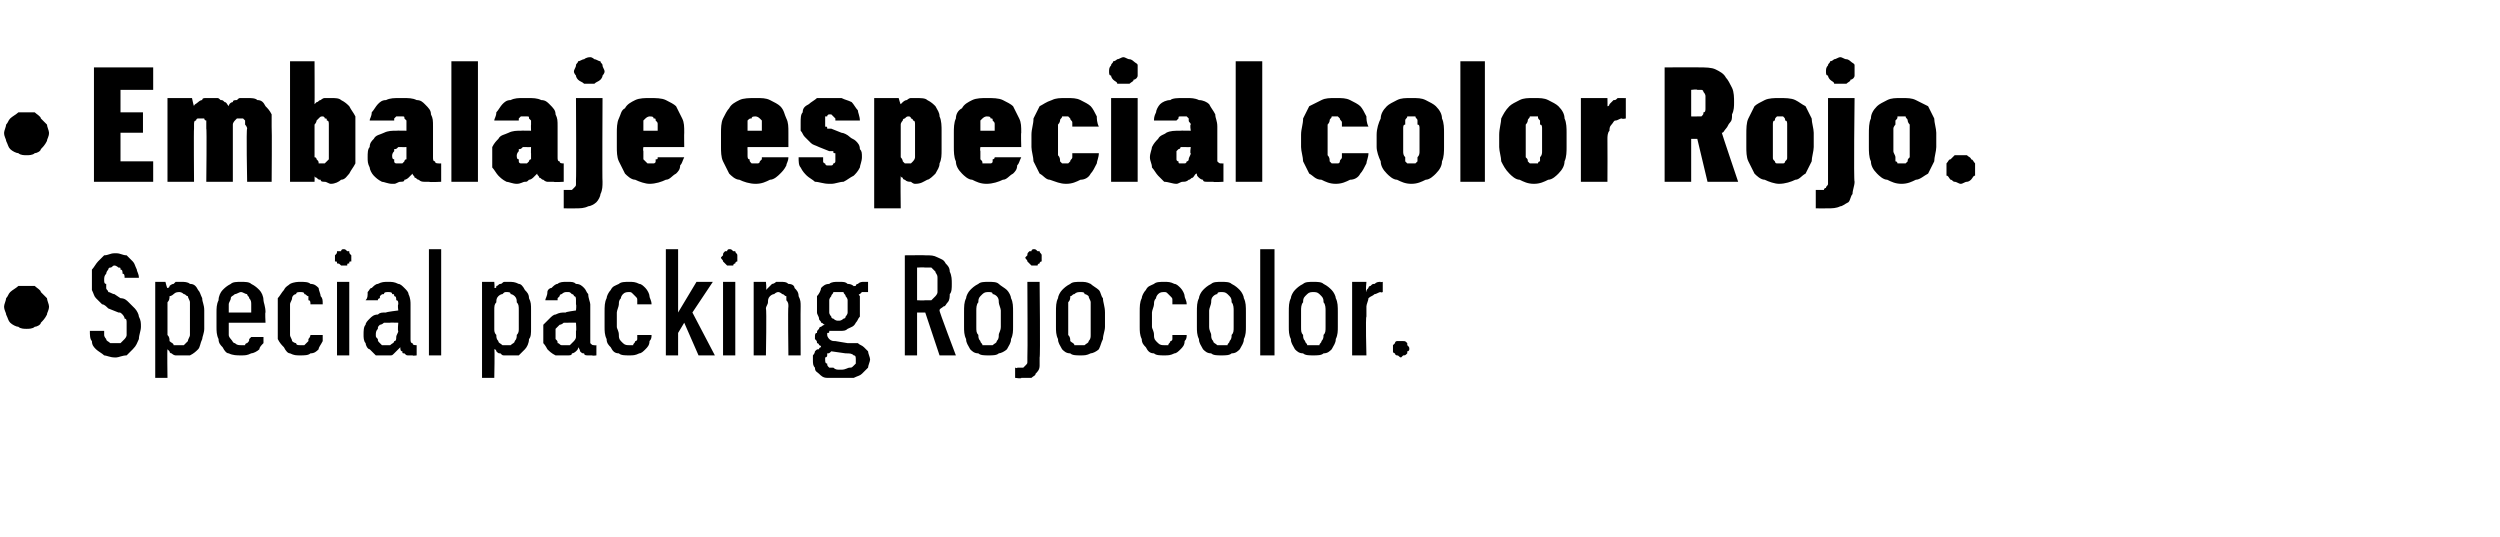 <?xml version="1.0" standalone="no"?>
<!DOCTYPE svg PUBLIC "-//W3C//DTD SVG 1.1//EN" "http://www.w3.org/Graphics/SVG/1.1/DTD/svg11.dtd">
<svg xmlns="http://www.w3.org/2000/svg" version="1.1" width="122.4px" height="26.3px" viewBox="0 -3 122.4 26.3" style="top:-3px">
  <desc>• Embalaje especial color Rojo. • Special packing Rojo color.</desc>
  <defs/>
  <g id="Polygon566992">
    <path d="M 1.3 13.1 C 1.4 13.1 1.6 13.1 1.7 13 C 1.8 13 2 12.9 2 12.8 C 2.1 12.7 2.2 12.6 2.3 12.4 C 2.3 12.3 2.4 12.2 2.4 12 C 2.4 11.9 2.3 11.7 2.3 11.6 C 2.2 11.5 2.1 11.4 2 11.3 C 2 11.2 1.8 11.1 1.7 11 C 1.6 11 1.4 11 1.3 11 C 1.2 11 1 11 0.9 11 C 0.8 11.1 0.6 11.2 0.5 11.3 C 0.4 11.4 0.4 11.5 0.3 11.6 C 0.3 11.7 0.2 11.9 0.2 12 C 0.2 12.2 0.3 12.3 0.3 12.4 C 0.4 12.6 0.4 12.7 0.5 12.8 C 0.6 12.9 0.8 13 0.9 13 C 1 13.1 1.2 13.1 1.3 13.1 Z M 5.6 14.5 C 5.6 14.5 5.7 14.5 5.7 14.5 C 5.8 14.5 6 14.4 6.2 14.4 C 6.3 14.3 6.4 14.2 6.5 14.1 C 6.7 13.9 6.7 13.8 6.8 13.6 C 6.8 13.4 6.9 13.2 6.9 13 C 6.9 12.8 6.9 12.7 6.8 12.5 C 6.8 12.4 6.7 12.2 6.6 12.1 C 6.5 12 6.4 11.9 6.3 11.8 C 6.2 11.7 6.1 11.6 5.9 11.6 C 5.9 11.6 5.6 11.4 5.6 11.4 C 5.5 11.4 5.4 11.3 5.3 11.3 C 5.3 11.2 5.2 11.2 5.2 11.1 C 5.2 11.1 5.2 11 5.2 10.9 C 5.1 10.9 5.1 10.8 5.1 10.7 C 5.1 10.6 5.1 10.5 5.2 10.4 C 5.2 10.4 5.2 10.3 5.3 10.2 C 5.3 10.2 5.3 10.1 5.4 10.1 C 5.5 10.1 5.5 10 5.6 10 C 5.6 10 5.6 10 5.6 10 C 5.7 10 5.8 10.1 5.8 10.1 C 5.9 10.1 5.9 10.1 5.9 10.2 C 6 10.2 6 10.3 6 10.4 C 6.1 10.4 6.1 10.5 6.1 10.6 C 6.1 10.6 6.8 10.6 6.8 10.6 C 6.8 10.4 6.7 10.3 6.7 10.2 C 6.6 10 6.6 9.9 6.5 9.8 C 6.4 9.7 6.3 9.6 6.2 9.5 C 6 9.5 5.9 9.4 5.7 9.4 C 5.7 9.4 5.6 9.4 5.6 9.4 C 5.4 9.4 5.3 9.5 5.1 9.5 C 5 9.6 4.9 9.7 4.8 9.8 C 4.7 9.9 4.6 10.1 4.5 10.2 C 4.5 10.4 4.5 10.6 4.5 10.7 C 4.5 10.9 4.5 11.1 4.5 11.2 C 4.6 11.4 4.6 11.5 4.7 11.6 C 4.8 11.7 4.9 11.8 5 11.9 C 5.1 11.9 5.2 12 5.3 12.1 C 5.3 12.1 5.8 12.3 5.8 12.3 C 5.9 12.3 5.9 12.3 6 12.4 C 6 12.4 6.1 12.5 6.1 12.6 C 6.2 12.6 6.2 12.7 6.2 12.8 C 6.2 12.9 6.2 13 6.2 13.1 C 6.2 13.2 6.2 13.3 6.2 13.4 C 6.2 13.5 6.1 13.6 6.1 13.6 C 6 13.7 6 13.7 5.9 13.8 C 5.8 13.8 5.8 13.8 5.7 13.8 C 5.7 13.8 5.6 13.8 5.6 13.8 C 5.5 13.8 5.4 13.8 5.4 13.8 C 5.3 13.7 5.2 13.7 5.2 13.6 C 5.2 13.6 5.1 13.5 5.1 13.4 C 5.1 13.4 5.1 13.3 5.1 13.2 C 5.1 13.2 4.4 13.2 4.4 13.2 C 4.4 13.4 4.4 13.6 4.5 13.7 C 4.5 13.9 4.6 14 4.7 14.1 C 4.8 14.2 5 14.3 5.1 14.4 C 5.2 14.4 5.4 14.5 5.6 14.5 Z M 7.6 15.5 L 8.2 15.5 C 8.2 15.5 8.18 14.09 8.2 14.1 C 8.2 14.1 8.3 14.2 8.3 14.2 C 8.3 14.3 8.4 14.3 8.4 14.3 C 8.5 14.4 8.6 14.4 8.6 14.4 C 8.7 14.4 8.8 14.4 8.9 14.4 C 9 14.4 9.2 14.4 9.3 14.4 C 9.5 14.3 9.6 14.2 9.7 14.1 C 9.8 14 9.8 13.8 9.9 13.6 C 9.9 13.5 10 13.3 10 13.1 C 10 13.1 10 12.2 10 12.2 C 10 11.9 9.9 11.8 9.9 11.6 C 9.8 11.4 9.8 11.3 9.7 11.2 C 9.6 11 9.5 10.9 9.3 10.9 C 9.2 10.8 9 10.8 8.9 10.8 C 8.8 10.8 8.7 10.8 8.6 10.8 C 8.6 10.8 8.5 10.9 8.5 10.9 C 8.4 10.9 8.3 11 8.3 11 C 8.3 11.1 8.2 11.1 8.2 11.1 C 8.18 11.14 8.1 10.8 8.1 10.8 L 7.6 10.8 L 7.6 15.5 Z M 8.8 13.9 C 8.7 13.9 8.6 13.9 8.5 13.9 C 8.5 13.8 8.4 13.8 8.3 13.7 C 8.3 13.6 8.3 13.5 8.2 13.4 C 8.2 13.3 8.2 13.2 8.2 13.1 C 8.2 13.1 8.2 12.2 8.2 12.2 C 8.2 12 8.2 11.9 8.2 11.8 C 8.3 11.7 8.3 11.6 8.3 11.5 C 8.4 11.5 8.5 11.4 8.5 11.4 C 8.6 11.3 8.7 11.3 8.8 11.3 C 8.8 11.3 8.9 11.3 9 11.4 C 9.1 11.4 9.1 11.5 9.2 11.5 C 9.2 11.6 9.3 11.7 9.3 11.8 C 9.3 11.9 9.3 12 9.3 12.2 C 9.3 12.2 9.3 13.1 9.3 13.1 C 9.3 13.2 9.3 13.3 9.3 13.4 C 9.3 13.5 9.2 13.6 9.2 13.7 C 9.1 13.8 9.1 13.8 9 13.9 C 8.9 13.9 8.9 13.9 8.8 13.9 Z M 11.8 14.4 C 12 14.4 12.1 14.4 12.3 14.3 C 12.4 14.3 12.6 14.2 12.7 14.1 C 12.7 14 12.8 13.9 12.9 13.8 C 12.9 13.7 12.9 13.6 12.9 13.5 C 12.9 13.5 12.3 13.5 12.3 13.5 C 12.3 13.5 12.2 13.6 12.2 13.6 C 12.2 13.7 12.2 13.7 12.1 13.8 C 12.1 13.8 12 13.8 12 13.9 C 11.9 13.9 11.9 13.9 11.8 13.9 C 11.7 13.9 11.6 13.9 11.5 13.8 C 11.4 13.8 11.4 13.7 11.3 13.6 C 11.3 13.6 11.2 13.5 11.2 13.4 C 11.2 13.3 11.2 13.1 11.2 13 C 11.2 13.02 11.2 12.8 11.2 12.8 L 13 12.8 C 13 12.8 12.97 12.25 13 12.3 C 13 12 12.9 11.8 12.9 11.7 C 12.9 11.5 12.8 11.3 12.7 11.2 C 12.6 11.1 12.5 11 12.3 10.9 C 12.2 10.8 12 10.8 11.8 10.8 C 11.6 10.8 11.4 10.8 11.3 10.9 C 11.1 11 11 11.1 10.9 11.2 C 10.8 11.3 10.7 11.5 10.7 11.7 C 10.6 11.9 10.6 12.1 10.6 12.3 C 10.6 12.3 10.6 13 10.6 13 C 10.6 13.2 10.6 13.4 10.7 13.6 C 10.7 13.8 10.8 13.9 10.9 14 C 11 14.2 11.1 14.3 11.2 14.3 C 11.4 14.4 11.6 14.4 11.8 14.4 Z M 12.3 12.3 C 12.3 12.3 11.2 12.3 11.2 12.3 C 11.2 12.1 11.2 12 11.2 11.9 C 11.2 11.8 11.3 11.7 11.3 11.6 C 11.3 11.5 11.4 11.5 11.5 11.4 C 11.6 11.4 11.7 11.3 11.8 11.3 C 11.9 11.3 12 11.4 12.1 11.4 C 12.1 11.5 12.2 11.5 12.2 11.6 C 12.3 11.7 12.3 11.8 12.3 11.9 C 12.3 12 12.3 12.1 12.3 12.3 Z M 14.7 14.4 C 14.9 14.4 15.1 14.4 15.2 14.3 C 15.4 14.3 15.5 14.2 15.6 14.1 C 15.6 14 15.7 13.9 15.8 13.7 C 15.8 13.6 15.8 13.5 15.8 13.4 C 15.8 13.4 15.2 13.4 15.2 13.4 C 15.2 13.4 15.2 13.5 15.1 13.6 C 15.1 13.6 15.1 13.7 15.1 13.7 C 15 13.8 15 13.8 14.9 13.9 C 14.9 13.9 14.8 13.9 14.7 13.9 C 14.6 13.9 14.5 13.9 14.5 13.8 C 14.4 13.8 14.3 13.7 14.3 13.7 C 14.3 13.6 14.2 13.5 14.2 13.4 C 14.2 13.2 14.2 13.1 14.2 13 C 14.2 13 14.2 12.3 14.2 12.3 C 14.2 12.2 14.2 12 14.2 11.9 C 14.2 11.8 14.3 11.7 14.3 11.6 C 14.3 11.5 14.4 11.4 14.5 11.4 C 14.5 11.3 14.6 11.3 14.7 11.3 C 14.8 11.3 14.9 11.3 14.9 11.4 C 15 11.4 15 11.5 15.1 11.5 C 15.1 11.6 15.1 11.6 15.1 11.7 C 15.2 11.7 15.2 11.8 15.2 11.9 C 15.2 11.9 15.8 11.9 15.8 11.9 C 15.8 11.7 15.8 11.6 15.7 11.5 C 15.7 11.4 15.6 11.2 15.6 11.1 C 15.5 11 15.4 10.9 15.2 10.9 C 15.1 10.8 14.9 10.8 14.7 10.8 C 14.6 10.8 14.4 10.8 14.2 10.9 C 14.1 11 14 11 13.9 11.2 C 13.8 11.3 13.7 11.5 13.6 11.6 C 13.6 11.8 13.6 12 13.6 12.3 C 13.6 12.3 13.6 13 13.6 13 C 13.6 13.2 13.6 13.4 13.6 13.6 C 13.7 13.8 13.8 13.9 13.9 14 C 14 14.2 14.1 14.3 14.2 14.3 C 14.4 14.4 14.5 14.4 14.7 14.4 Z M 16.5 14.4 L 17.1 14.4 L 17.1 10.8 L 16.5 10.8 L 16.5 14.4 Z M 16.8 10 C 16.9 10 16.9 10 17 10 C 17 9.9 17 9.9 17.1 9.9 C 17.1 9.8 17.1 9.8 17.2 9.8 C 17.2 9.7 17.2 9.7 17.2 9.6 C 17.2 9.6 17.2 9.5 17.2 9.5 C 17.1 9.4 17.1 9.4 17.1 9.3 C 17 9.3 17 9.3 17 9.3 C 16.9 9.2 16.9 9.2 16.8 9.2 C 16.8 9.2 16.7 9.2 16.7 9.3 C 16.6 9.3 16.6 9.3 16.5 9.3 C 16.5 9.4 16.5 9.4 16.4 9.5 C 16.4 9.5 16.4 9.6 16.4 9.6 C 16.4 9.7 16.4 9.7 16.4 9.8 C 16.5 9.8 16.5 9.8 16.5 9.9 C 16.6 9.9 16.6 9.9 16.7 10 C 16.7 10 16.8 10 16.8 10 Z M 20.4 14.4 L 20.4 13.9 C 20.4 13.9 20.35 13.92 20.4 13.9 C 20.3 13.9 20.2 13.9 20.2 13.8 C 20.1 13.8 20.1 13.7 20.1 13.6 C 20.1 13.6 20.1 11.9 20.1 11.9 C 20.1 11.8 20.1 11.6 20 11.4 C 20 11.3 19.9 11.2 19.8 11.1 C 19.7 11 19.6 10.9 19.5 10.9 C 19.3 10.8 19.2 10.8 19 10.8 C 19 10.8 19 10.8 19 10.8 C 18.8 10.8 18.7 10.8 18.5 10.9 C 18.4 10.9 18.3 11 18.2 11.1 C 18.1 11.1 18.1 11.2 18 11.3 C 18 11.5 18 11.6 17.9 11.7 C 17.9 11.7 18.5 11.7 18.5 11.7 C 18.5 11.6 18.6 11.6 18.6 11.6 C 18.6 11.5 18.6 11.5 18.6 11.5 C 18.7 11.4 18.7 11.4 18.8 11.4 C 18.8 11.3 18.9 11.3 19 11.3 C 19 11.3 19 11.3 19 11.3 C 19.1 11.3 19.2 11.3 19.2 11.4 C 19.3 11.4 19.3 11.4 19.3 11.5 C 19.4 11.5 19.4 11.6 19.4 11.7 C 19.5 11.7 19.5 11.8 19.5 11.9 C 19.46 11.93 19.5 12.2 19.5 12.2 C 19.5 12.2 18.92 12.27 18.9 12.3 C 18.7 12.3 18.6 12.3 18.5 12.4 C 18.3 12.4 18.2 12.5 18.1 12.6 C 18 12.7 17.9 12.8 17.9 12.9 C 17.8 13 17.8 13.2 17.8 13.4 C 17.8 13.5 17.8 13.7 17.9 13.8 C 17.9 13.9 18 14.1 18.1 14.1 C 18.2 14.2 18.3 14.3 18.4 14.4 C 18.5 14.4 18.6 14.4 18.8 14.4 C 18.8 14.4 18.8 14.4 18.8 14.4 C 18.9 14.4 19 14.4 19.1 14.4 C 19.2 14.4 19.2 14.4 19.3 14.3 C 19.3 14.3 19.4 14.2 19.4 14.2 C 19.5 14.1 19.5 14.1 19.6 14 C 19.6 14.1 19.6 14.2 19.7 14.2 C 19.7 14.3 19.7 14.3 19.8 14.3 C 19.9 14.4 19.9 14.4 20 14.4 C 20.1 14.4 20.1 14.4 20.2 14.4 C 20.22 14.43 20.4 14.4 20.4 14.4 Z M 19.5 12.8 C 19.5 12.8 19.46 13.22 19.5 13.2 C 19.5 13.3 19.4 13.4 19.4 13.5 C 19.4 13.6 19.4 13.7 19.3 13.7 C 19.3 13.8 19.2 13.8 19.1 13.9 C 19.1 13.9 19 13.9 18.9 13.9 C 18.9 13.9 18.9 13.9 18.9 13.9 C 18.8 13.9 18.8 13.9 18.7 13.9 C 18.7 13.9 18.6 13.8 18.6 13.8 C 18.5 13.7 18.5 13.7 18.5 13.6 C 18.4 13.5 18.4 13.5 18.4 13.4 C 18.4 13.3 18.4 13.2 18.5 13.1 C 18.5 13 18.5 13 18.6 12.9 C 18.6 12.9 18.7 12.9 18.8 12.8 C 18.9 12.8 19 12.8 19.1 12.8 C 19.06 12.79 19.5 12.8 19.5 12.8 Z M 21 14.4 L 21.6 14.4 L 21.6 9.2 L 21 9.2 L 21 14.4 Z M 23.6 15.5 L 24.2 15.5 C 24.2 15.5 24.23 14.09 24.2 14.1 C 24.3 14.1 24.3 14.2 24.3 14.2 C 24.4 14.3 24.4 14.3 24.5 14.3 C 24.6 14.4 24.6 14.4 24.7 14.4 C 24.8 14.4 24.8 14.4 24.9 14.4 C 25.1 14.4 25.2 14.4 25.4 14.4 C 25.5 14.3 25.6 14.2 25.7 14.1 C 25.8 14 25.9 13.8 25.9 13.6 C 26 13.5 26 13.3 26 13.1 C 26 13.1 26 12.2 26 12.2 C 26 11.9 26 11.8 25.9 11.6 C 25.9 11.4 25.8 11.3 25.7 11.2 C 25.6 11 25.5 10.9 25.4 10.9 C 25.2 10.8 25.1 10.8 24.9 10.8 C 24.8 10.8 24.8 10.8 24.7 10.8 C 24.6 10.8 24.6 10.9 24.5 10.9 C 24.4 10.9 24.4 11 24.3 11 C 24.3 11.1 24.3 11.1 24.2 11.1 C 24.23 11.14 24.2 10.8 24.2 10.8 L 23.6 10.8 L 23.6 15.5 Z M 24.8 13.9 C 24.7 13.9 24.7 13.9 24.6 13.9 C 24.5 13.8 24.4 13.8 24.4 13.7 C 24.3 13.6 24.3 13.5 24.3 13.4 C 24.2 13.3 24.2 13.2 24.2 13.1 C 24.2 13.1 24.2 12.2 24.2 12.2 C 24.2 12 24.2 11.9 24.3 11.8 C 24.3 11.7 24.3 11.6 24.4 11.5 C 24.4 11.5 24.5 11.4 24.6 11.4 C 24.7 11.3 24.7 11.3 24.8 11.3 C 24.9 11.3 25 11.3 25 11.4 C 25.1 11.4 25.2 11.5 25.2 11.5 C 25.3 11.6 25.3 11.7 25.3 11.8 C 25.4 11.9 25.4 12 25.4 12.2 C 25.4 12.2 25.4 13.1 25.4 13.1 C 25.4 13.2 25.4 13.3 25.3 13.4 C 25.3 13.5 25.3 13.6 25.2 13.7 C 25.2 13.8 25.1 13.8 25 13.9 C 25 13.9 24.9 13.9 24.8 13.9 Z M 29.2 14.4 L 29.2 13.9 C 29.2 13.9 29.12 13.92 29.1 13.9 C 29 13.9 29 13.9 28.9 13.8 C 28.9 13.8 28.9 13.7 28.9 13.6 C 28.9 13.6 28.9 11.9 28.9 11.9 C 28.9 11.8 28.8 11.6 28.8 11.4 C 28.7 11.3 28.7 11.2 28.6 11.1 C 28.5 11 28.4 10.9 28.2 10.9 C 28.1 10.8 28 10.8 27.8 10.8 C 27.8 10.8 27.7 10.8 27.7 10.8 C 27.6 10.8 27.4 10.8 27.3 10.9 C 27.2 10.9 27.1 11 27 11.1 C 26.9 11.1 26.8 11.2 26.8 11.3 C 26.8 11.5 26.7 11.6 26.7 11.7 C 26.7 11.7 27.3 11.7 27.3 11.7 C 27.3 11.6 27.3 11.6 27.3 11.6 C 27.4 11.5 27.4 11.5 27.4 11.5 C 27.4 11.4 27.5 11.4 27.5 11.4 C 27.6 11.3 27.7 11.3 27.7 11.3 C 27.7 11.3 27.8 11.3 27.8 11.3 C 27.9 11.3 27.9 11.3 28 11.4 C 28 11.4 28.1 11.4 28.1 11.5 C 28.2 11.5 28.2 11.6 28.2 11.7 C 28.2 11.7 28.2 11.8 28.2 11.9 C 28.23 11.93 28.2 12.2 28.2 12.2 C 28.2 12.2 27.68 12.27 27.7 12.3 C 27.5 12.3 27.4 12.3 27.2 12.4 C 27.1 12.4 27 12.5 26.9 12.6 C 26.8 12.7 26.7 12.8 26.6 12.9 C 26.6 13 26.6 13.2 26.6 13.4 C 26.6 13.5 26.6 13.7 26.6 13.8 C 26.7 13.9 26.8 14.1 26.8 14.1 C 26.9 14.2 27 14.3 27.2 14.4 C 27.3 14.4 27.4 14.4 27.6 14.4 C 27.6 14.4 27.6 14.4 27.6 14.4 C 27.7 14.4 27.8 14.4 27.8 14.4 C 27.9 14.4 28 14.4 28 14.3 C 28.1 14.3 28.2 14.2 28.2 14.2 C 28.3 14.1 28.3 14.1 28.3 14 C 28.4 14.1 28.4 14.2 28.4 14.2 C 28.5 14.3 28.5 14.3 28.6 14.3 C 28.6 14.4 28.7 14.4 28.8 14.4 C 28.8 14.4 28.9 14.4 29 14.4 C 28.99 14.43 29.2 14.4 29.2 14.4 Z M 28.2 12.8 C 28.2 12.8 28.23 13.22 28.2 13.2 C 28.2 13.3 28.2 13.4 28.2 13.5 C 28.2 13.6 28.1 13.7 28.1 13.7 C 28 13.8 28 13.8 27.9 13.9 C 27.8 13.9 27.8 13.9 27.7 13.9 C 27.7 13.9 27.7 13.9 27.7 13.9 C 27.6 13.9 27.5 13.9 27.5 13.9 C 27.4 13.9 27.4 13.8 27.3 13.8 C 27.3 13.7 27.3 13.7 27.2 13.6 C 27.2 13.5 27.2 13.5 27.2 13.4 C 27.2 13.3 27.2 13.2 27.2 13.1 C 27.3 13 27.3 13 27.4 12.9 C 27.4 12.9 27.5 12.9 27.6 12.8 C 27.6 12.8 27.7 12.8 27.8 12.8 C 27.83 12.79 28.2 12.8 28.2 12.8 Z M 30.8 14.4 C 31 14.4 31.1 14.4 31.3 14.3 C 31.4 14.3 31.5 14.2 31.6 14.1 C 31.7 14 31.8 13.9 31.8 13.7 C 31.9 13.6 31.9 13.5 31.9 13.4 C 31.9 13.4 31.2 13.4 31.2 13.4 C 31.2 13.4 31.2 13.5 31.2 13.6 C 31.2 13.6 31.2 13.7 31.1 13.7 C 31.1 13.8 31 13.8 31 13.9 C 30.9 13.9 30.8 13.9 30.8 13.9 C 30.7 13.9 30.6 13.9 30.5 13.8 C 30.5 13.8 30.4 13.7 30.4 13.7 C 30.3 13.6 30.3 13.5 30.3 13.4 C 30.3 13.2 30.2 13.1 30.2 13 C 30.2 13 30.2 12.3 30.2 12.3 C 30.2 12.2 30.3 12 30.3 11.9 C 30.3 11.8 30.3 11.7 30.4 11.6 C 30.4 11.5 30.5 11.4 30.5 11.4 C 30.6 11.3 30.7 11.3 30.8 11.3 C 30.9 11.3 30.9 11.3 31 11.4 C 31 11.4 31.1 11.5 31.1 11.5 C 31.2 11.6 31.2 11.6 31.2 11.7 C 31.2 11.7 31.2 11.8 31.2 11.9 C 31.2 11.9 31.9 11.9 31.9 11.9 C 31.9 11.7 31.8 11.6 31.8 11.5 C 31.8 11.4 31.7 11.2 31.6 11.1 C 31.5 11 31.4 10.9 31.3 10.9 C 31.1 10.8 31 10.8 30.8 10.8 C 30.6 10.8 30.4 10.8 30.3 10.9 C 30.1 11 30 11 29.9 11.2 C 29.8 11.3 29.7 11.5 29.7 11.6 C 29.6 11.8 29.6 12 29.6 12.3 C 29.6 12.3 29.6 13 29.6 13 C 29.6 13.2 29.6 13.4 29.7 13.6 C 29.7 13.8 29.8 13.9 29.9 14 C 30 14.2 30.1 14.3 30.3 14.3 C 30.4 14.4 30.6 14.4 30.8 14.4 Z M 32.6 14.4 L 33.2 14.4 L 33.2 13.3 L 33.5 12.8 L 34.2 14.4 L 35 14.4 L 33.9 12.3 L 34.9 10.8 L 34.1 10.8 L 33.2 12.3 L 33.2 9.2 L 32.6 9.2 L 32.6 14.4 Z M 35.4 14.4 L 36 14.4 L 36 10.8 L 35.4 10.8 L 35.4 14.4 Z M 35.7 10 C 35.8 10 35.8 10 35.9 10 C 35.9 9.9 36 9.9 36 9.9 C 36 9.8 36.1 9.8 36.1 9.8 C 36.1 9.7 36.1 9.7 36.1 9.6 C 36.1 9.6 36.1 9.5 36.1 9.5 C 36.1 9.4 36 9.4 36 9.3 C 36 9.3 35.9 9.3 35.9 9.3 C 35.8 9.2 35.8 9.2 35.7 9.2 C 35.7 9.2 35.6 9.2 35.6 9.3 C 35.5 9.3 35.5 9.3 35.5 9.3 C 35.4 9.4 35.4 9.4 35.4 9.5 C 35.4 9.5 35.3 9.6 35.3 9.6 C 35.3 9.7 35.4 9.7 35.4 9.8 C 35.4 9.8 35.4 9.8 35.5 9.9 C 35.5 9.9 35.5 9.9 35.6 10 C 35.6 10 35.7 10 35.7 10 Z M 36.9 14.4 L 37.5 14.4 C 37.5 14.4 37.54 12.13 37.5 12.1 C 37.5 12 37.6 11.9 37.6 11.8 C 37.6 11.7 37.6 11.6 37.7 11.5 C 37.7 11.5 37.8 11.4 37.9 11.4 C 37.9 11.4 38 11.3 38.1 11.3 C 38.2 11.3 38.3 11.4 38.3 11.4 C 38.4 11.4 38.4 11.5 38.5 11.5 C 38.5 11.6 38.5 11.7 38.5 11.7 C 38.6 11.8 38.6 11.9 38.6 12 C 38.57 12.02 38.6 14.4 38.6 14.4 L 39.2 14.4 C 39.2 14.4 39.19 12.02 39.2 12 C 39.2 11.8 39.2 11.7 39.1 11.5 C 39.1 11.3 39 11.2 38.9 11.1 C 38.9 11 38.8 10.9 38.6 10.9 C 38.5 10.8 38.4 10.8 38.2 10.8 C 38.2 10.8 38.1 10.8 38 10.8 C 38 10.8 37.9 10.9 37.8 10.9 C 37.8 10.9 37.7 11 37.7 11 C 37.6 11.1 37.6 11.1 37.5 11.2 C 37.54 11.17 37.5 10.8 37.5 10.8 L 36.9 10.8 L 36.9 14.4 Z M 41.1 10.8 C 41.1 10.8 41 10.8 41 10.8 C 40.9 10.8 40.7 10.8 40.6 10.9 C 40.4 10.9 40.3 11 40.2 11.1 C 40.2 11.2 40.1 11.4 40 11.5 C 40 11.7 40 11.8 40 12 C 40 12.1 40 12.2 40 12.3 C 40 12.4 40.1 12.5 40.1 12.6 C 40.1 12.7 40.2 12.7 40.2 12.8 C 40.3 12.8 40.3 12.9 40.4 12.9 C 40.3 12.9 40.2 13 40.2 13 C 40.1 13 40.1 13.1 40.1 13.1 C 40 13.2 40 13.2 40 13.3 C 39.9 13.3 39.9 13.4 39.9 13.5 C 39.9 13.5 39.9 13.6 39.9 13.6 C 40 13.7 40 13.7 40 13.8 C 40 13.8 40.1 13.8 40.1 13.9 C 40.1 13.9 40.2 13.9 40.2 14 C 40.2 14 40.1 14 40.1 14.1 C 40 14.1 40 14.1 39.9 14.2 C 39.9 14.2 39.9 14.3 39.8 14.4 C 39.8 14.5 39.8 14.6 39.8 14.6 C 39.8 14.8 39.8 14.9 39.9 15 C 39.9 15.2 40 15.2 40.1 15.3 C 40.2 15.4 40.3 15.5 40.5 15.5 C 40.6 15.5 40.8 15.5 41 15.5 C 41 15.5 41.3 15.5 41.3 15.5 C 41.5 15.5 41.7 15.5 41.8 15.5 C 42 15.4 42.1 15.4 42.2 15.3 C 42.3 15.2 42.4 15.1 42.5 15 C 42.5 14.9 42.6 14.7 42.6 14.6 C 42.6 14.5 42.5 14.3 42.5 14.2 C 42.4 14.1 42.4 14.1 42.3 14 C 42.2 13.9 42.1 13.9 42 13.8 C 41.8 13.8 41.7 13.8 41.5 13.8 C 41.5 13.8 40.9 13.7 40.9 13.7 C 40.8 13.7 40.7 13.7 40.6 13.6 C 40.6 13.6 40.5 13.5 40.5 13.4 C 40.5 13.4 40.5 13.3 40.5 13.3 C 40.6 13.3 40.6 13.3 40.6 13.2 C 40.6 13.2 40.7 13.2 40.7 13.2 C 40.8 13.2 40.8 13.2 40.8 13.2 C 40.9 13.2 40.9 13.2 40.9 13.2 C 40.9 13.2 40.9 13.2 41 13.2 C 41 13.2 41 13.2 41 13.2 C 41 13.2 41.1 13.2 41.1 13.2 C 41.3 13.2 41.4 13.2 41.5 13.1 C 41.7 13 41.8 13 41.9 12.8 C 42 12.7 42 12.6 42.1 12.5 C 42.1 12.3 42.1 12.2 42.1 12 C 42.1 11.8 42.1 11.7 42.1 11.5 C 42 11.4 42 11.2 41.9 11.1 C 41.8 11 41.7 10.9 41.5 10.9 C 41.4 10.8 41.3 10.8 41.1 10.8 Z M 41.1 12.7 C 41.1 12.7 41 12.7 41 12.7 C 41 12.7 40.9 12.7 40.8 12.6 C 40.8 12.6 40.7 12.6 40.7 12.5 C 40.7 12.5 40.6 12.4 40.6 12.3 C 40.6 12.2 40.6 12.1 40.6 12 C 40.6 11.9 40.6 11.8 40.6 11.7 C 40.6 11.6 40.7 11.5 40.7 11.5 C 40.7 11.4 40.8 11.4 40.8 11.3 C 40.9 11.3 41 11.3 41 11.3 C 41 11.3 41.1 11.3 41.1 11.3 C 41.1 11.3 41.2 11.3 41.3 11.3 C 41.3 11.4 41.4 11.4 41.4 11.5 C 41.4 11.5 41.5 11.6 41.5 11.7 C 41.5 11.8 41.5 11.9 41.5 12 C 41.5 12.1 41.5 12.2 41.5 12.3 C 41.5 12.4 41.4 12.5 41.4 12.5 C 41.4 12.6 41.3 12.6 41.3 12.6 C 41.2 12.7 41.1 12.7 41.1 12.7 Z M 41.2 15.1 C 41.2 15.1 41.1 15.1 41.1 15.1 C 41 15.1 40.9 15.1 40.8 15 C 40.7 15 40.6 15 40.6 15 C 40.5 14.9 40.5 14.9 40.5 14.8 C 40.4 14.8 40.4 14.7 40.4 14.6 C 40.4 14.6 40.4 14.6 40.4 14.5 C 40.4 14.5 40.5 14.5 40.5 14.4 C 40.5 14.4 40.5 14.4 40.5 14.3 C 40.6 14.3 40.6 14.3 40.7 14.2 C 40.7 14.2 41.4 14.3 41.4 14.3 C 41.6 14.3 41.7 14.3 41.8 14.4 C 41.9 14.4 41.9 14.5 41.9 14.6 C 41.9 14.7 41.9 14.7 41.9 14.8 C 41.9 14.8 41.8 14.9 41.8 14.9 C 41.7 15 41.7 15 41.6 15 C 41.5 15 41.4 15.1 41.2 15.1 Z M 41.7 11.1 C 41.7 11.1 42 11.5 42 11.5 C 42 11.4 42.1 11.4 42.1 11.4 C 42.1 11.4 42.1 11.4 42.2 11.3 C 42.2 11.3 42.3 11.3 42.3 11.3 C 42.4 11.3 42.5 11.3 42.5 11.3 C 42.5 11.3 42.5 10.8 42.5 10.8 C 42.4 10.8 42.3 10.8 42.3 10.8 C 42.2 10.8 42.1 10.8 42 10.9 C 42 10.9 41.9 10.9 41.9 11 C 41.8 11 41.8 11 41.7 11.1 Z M 44.3 14.4 L 44.9 14.4 L 44.9 12.3 L 45.3 12.3 L 46 14.4 L 46.8 14.4 C 46.8 14.4 45.96 12.19 46 12.2 C 46 12.1 46.1 12.1 46.2 12 C 46.3 12 46.3 11.9 46.4 11.8 C 46.5 11.7 46.5 11.5 46.5 11.4 C 46.6 11.3 46.6 11.1 46.6 10.9 C 46.6 10.7 46.6 10.5 46.5 10.3 C 46.5 10.1 46.4 10 46.3 9.9 C 46.2 9.7 46.1 9.7 45.9 9.6 C 45.7 9.5 45.6 9.5 45.3 9.5 C 45.34 9.49 44.3 9.5 44.3 9.5 L 44.3 14.4 Z M 44.9 11.7 L 44.9 10.1 C 44.9 10.1 45.26 10.08 45.3 10.1 C 45.4 10.1 45.5 10.1 45.6 10.1 C 45.7 10.2 45.7 10.2 45.8 10.3 C 45.8 10.4 45.9 10.4 45.9 10.6 C 45.9 10.7 45.9 10.8 45.9 10.9 C 45.9 11.1 45.9 11.2 45.9 11.3 C 45.9 11.4 45.8 11.5 45.8 11.5 C 45.7 11.6 45.7 11.6 45.6 11.7 C 45.5 11.7 45.4 11.7 45.3 11.7 C 45.26 11.72 44.9 11.7 44.9 11.7 Z M 48.4 14.4 C 48.6 14.4 48.8 14.4 48.9 14.3 C 49 14.3 49.2 14.2 49.3 14.1 C 49.4 13.9 49.5 13.8 49.5 13.6 C 49.6 13.4 49.6 13.2 49.6 13 C 49.6 13 49.6 12.3 49.6 12.3 C 49.6 12 49.6 11.8 49.5 11.6 C 49.5 11.5 49.4 11.3 49.3 11.2 C 49.2 11.1 49 11 48.9 10.9 C 48.8 10.8 48.6 10.8 48.4 10.8 C 48.2 10.8 48 10.8 47.9 10.9 C 47.7 11 47.6 11.1 47.5 11.2 C 47.4 11.3 47.3 11.5 47.3 11.6 C 47.2 11.8 47.2 12 47.2 12.3 C 47.2 12.3 47.2 13 47.2 13 C 47.2 13.2 47.2 13.4 47.3 13.6 C 47.3 13.8 47.4 13.9 47.5 14.1 C 47.6 14.2 47.7 14.3 47.9 14.3 C 48 14.4 48.2 14.4 48.4 14.4 Z M 48.4 13.9 C 48.3 13.9 48.2 13.9 48.1 13.9 C 48.1 13.8 48 13.8 48 13.7 C 47.9 13.6 47.9 13.5 47.9 13.4 C 47.8 13.3 47.8 13.2 47.8 13 C 47.8 13 47.8 12.2 47.8 12.2 C 47.8 12.1 47.8 11.9 47.9 11.8 C 47.9 11.7 47.9 11.6 48 11.5 C 48 11.5 48.1 11.4 48.1 11.4 C 48.2 11.3 48.3 11.3 48.4 11.3 C 48.5 11.3 48.6 11.3 48.6 11.4 C 48.7 11.4 48.8 11.5 48.8 11.5 C 48.9 11.6 48.9 11.7 48.9 11.8 C 48.9 11.9 49 12.1 49 12.2 C 49 12.2 49 13 49 13 C 49 13.2 48.9 13.3 48.9 13.4 C 48.9 13.5 48.9 13.6 48.8 13.7 C 48.8 13.8 48.7 13.8 48.6 13.9 C 48.6 13.9 48.5 13.9 48.4 13.9 Z M 49.7 15.5 C 49.7 15.5 50.03 15.55 50 15.5 C 50.2 15.5 50.3 15.5 50.5 15.5 C 50.6 15.4 50.7 15.4 50.7 15.3 C 50.8 15.2 50.9 15.1 50.9 14.9 C 50.9 14.8 50.9 14.7 50.9 14.5 C 50.94 14.5 50.9 10.8 50.9 10.8 L 50.3 10.8 C 50.3 10.8 50.32 14.47 50.3 14.5 C 50.3 14.6 50.3 14.6 50.3 14.7 C 50.3 14.8 50.3 14.8 50.2 14.9 C 50.2 14.9 50.1 15 50.1 15 C 50 15 49.9 15 49.8 15 C 49.84 15.05 49.7 15 49.7 15 L 49.7 15.5 Z M 50.6 10 C 50.7 10 50.7 10 50.8 10 C 50.8 9.9 50.9 9.9 50.9 9.9 C 50.9 9.8 51 9.8 51 9.8 C 51 9.7 51 9.7 51 9.6 C 51 9.6 51 9.5 51 9.5 C 51 9.4 50.9 9.4 50.9 9.3 C 50.9 9.3 50.8 9.3 50.8 9.3 C 50.7 9.2 50.7 9.2 50.6 9.2 C 50.6 9.2 50.5 9.2 50.5 9.3 C 50.4 9.3 50.4 9.3 50.4 9.3 C 50.3 9.4 50.3 9.4 50.3 9.5 C 50.3 9.5 50.2 9.6 50.2 9.6 C 50.2 9.7 50.3 9.7 50.3 9.8 C 50.3 9.8 50.3 9.8 50.4 9.9 C 50.4 9.9 50.4 9.9 50.5 10 C 50.5 10 50.6 10 50.6 10 Z M 52.9 14.4 C 53.1 14.4 53.2 14.4 53.4 14.3 C 53.5 14.3 53.7 14.2 53.8 14.1 C 53.9 13.9 53.9 13.8 54 13.6 C 54 13.4 54.1 13.2 54.1 13 C 54.1 13 54.1 12.3 54.1 12.3 C 54.1 12 54 11.8 54 11.6 C 53.9 11.5 53.9 11.3 53.8 11.2 C 53.7 11.1 53.5 11 53.4 10.9 C 53.2 10.8 53.1 10.8 52.9 10.8 C 52.7 10.8 52.5 10.8 52.4 10.9 C 52.2 11 52.1 11.1 52 11.2 C 51.9 11.3 51.8 11.5 51.8 11.6 C 51.7 11.8 51.7 12 51.7 12.3 C 51.7 12.3 51.7 13 51.7 13 C 51.7 13.2 51.7 13.4 51.8 13.6 C 51.8 13.8 51.9 13.9 52 14.1 C 52.1 14.2 52.2 14.3 52.4 14.3 C 52.5 14.4 52.7 14.4 52.9 14.4 Z M 52.9 13.9 C 52.8 13.9 52.7 13.9 52.6 13.9 C 52.6 13.8 52.5 13.8 52.4 13.7 C 52.4 13.6 52.4 13.5 52.3 13.4 C 52.3 13.3 52.3 13.2 52.3 13 C 52.3 13 52.3 12.2 52.3 12.2 C 52.3 12.1 52.3 11.9 52.3 11.8 C 52.4 11.7 52.4 11.6 52.4 11.5 C 52.5 11.5 52.5 11.4 52.6 11.4 C 52.7 11.3 52.8 11.3 52.9 11.3 C 53 11.3 53.1 11.3 53.1 11.4 C 53.2 11.4 53.3 11.5 53.3 11.5 C 53.3 11.6 53.4 11.7 53.4 11.8 C 53.4 11.9 53.4 12.1 53.4 12.2 C 53.4 12.2 53.4 13 53.4 13 C 53.4 13.2 53.4 13.3 53.4 13.4 C 53.4 13.5 53.4 13.6 53.3 13.7 C 53.3 13.8 53.2 13.8 53.1 13.9 C 53.1 13.9 53 13.9 52.9 13.9 Z M 57 14.4 C 57.2 14.4 57.3 14.4 57.5 14.3 C 57.6 14.3 57.7 14.2 57.8 14.1 C 57.9 14 58 13.9 58 13.7 C 58.1 13.6 58.1 13.5 58.1 13.4 C 58.1 13.4 57.4 13.4 57.4 13.4 C 57.4 13.4 57.4 13.5 57.4 13.6 C 57.4 13.6 57.4 13.7 57.3 13.7 C 57.3 13.8 57.2 13.8 57.2 13.9 C 57.1 13.9 57 13.9 57 13.9 C 56.9 13.9 56.8 13.9 56.7 13.8 C 56.7 13.8 56.6 13.7 56.6 13.7 C 56.5 13.6 56.5 13.5 56.5 13.4 C 56.5 13.2 56.4 13.1 56.4 13 C 56.4 13 56.4 12.3 56.4 12.3 C 56.4 12.2 56.5 12 56.5 11.9 C 56.5 11.8 56.5 11.7 56.6 11.6 C 56.6 11.5 56.7 11.4 56.7 11.4 C 56.8 11.3 56.9 11.3 57 11.3 C 57.1 11.3 57.1 11.3 57.2 11.4 C 57.2 11.4 57.3 11.5 57.3 11.5 C 57.4 11.6 57.4 11.6 57.4 11.7 C 57.4 11.7 57.4 11.8 57.4 11.9 C 57.4 11.9 58.1 11.9 58.1 11.9 C 58.1 11.7 58 11.6 58 11.5 C 58 11.4 57.9 11.2 57.8 11.1 C 57.7 11 57.6 10.9 57.5 10.9 C 57.3 10.8 57.2 10.8 57 10.8 C 56.8 10.8 56.6 10.8 56.5 10.9 C 56.3 11 56.2 11 56.1 11.2 C 56 11.3 55.9 11.5 55.9 11.6 C 55.8 11.8 55.8 12 55.8 12.3 C 55.8 12.3 55.8 13 55.8 13 C 55.8 13.2 55.8 13.4 55.9 13.6 C 55.9 13.8 56 13.9 56.1 14 C 56.2 14.2 56.3 14.3 56.5 14.3 C 56.6 14.4 56.8 14.4 57 14.4 Z M 59.8 14.4 C 60 14.4 60.2 14.4 60.3 14.3 C 60.5 14.3 60.6 14.2 60.7 14.1 C 60.8 13.9 60.9 13.8 60.9 13.6 C 61 13.4 61 13.2 61 13 C 61 13 61 12.3 61 12.3 C 61 12 61 11.8 60.9 11.6 C 60.9 11.5 60.8 11.3 60.7 11.2 C 60.6 11.1 60.5 11 60.3 10.9 C 60.2 10.8 60 10.8 59.8 10.8 C 59.6 10.8 59.4 10.8 59.3 10.9 C 59.1 11 59 11.1 58.9 11.2 C 58.8 11.3 58.7 11.5 58.7 11.6 C 58.6 11.8 58.6 12 58.6 12.3 C 58.6 12.3 58.6 13 58.6 13 C 58.6 13.2 58.6 13.4 58.7 13.6 C 58.7 13.8 58.8 13.9 58.9 14.1 C 59 14.2 59.1 14.3 59.3 14.3 C 59.4 14.4 59.6 14.4 59.8 14.4 Z M 59.8 13.9 C 59.7 13.9 59.6 13.9 59.6 13.9 C 59.5 13.8 59.4 13.8 59.4 13.7 C 59.3 13.6 59.3 13.5 59.3 13.4 C 59.3 13.3 59.2 13.2 59.2 13 C 59.2 13 59.2 12.2 59.2 12.2 C 59.2 12.1 59.3 11.9 59.3 11.8 C 59.3 11.7 59.3 11.6 59.4 11.5 C 59.4 11.5 59.5 11.4 59.6 11.4 C 59.6 11.3 59.7 11.3 59.8 11.3 C 59.9 11.3 60 11.3 60.1 11.4 C 60.1 11.4 60.2 11.5 60.2 11.5 C 60.3 11.6 60.3 11.7 60.3 11.8 C 60.4 11.9 60.4 12.1 60.4 12.2 C 60.4 12.2 60.4 13 60.4 13 C 60.4 13.2 60.4 13.3 60.3 13.4 C 60.3 13.5 60.3 13.6 60.2 13.7 C 60.2 13.8 60.1 13.8 60.1 13.9 C 60 13.9 59.9 13.9 59.8 13.9 Z M 61.7 14.4 L 62.4 14.4 L 62.4 9.2 L 61.7 9.2 L 61.7 14.4 Z M 64.3 14.4 C 64.5 14.4 64.7 14.4 64.8 14.3 C 65 14.3 65.1 14.2 65.2 14.1 C 65.3 13.9 65.4 13.8 65.4 13.6 C 65.5 13.4 65.5 13.2 65.5 13 C 65.5 13 65.5 12.3 65.5 12.3 C 65.5 12 65.5 11.8 65.4 11.6 C 65.4 11.5 65.3 11.3 65.2 11.2 C 65.1 11.1 65 11 64.8 10.9 C 64.7 10.8 64.5 10.8 64.3 10.8 C 64.1 10.8 63.9 10.8 63.8 10.9 C 63.6 11 63.5 11.1 63.4 11.2 C 63.3 11.3 63.2 11.5 63.2 11.6 C 63.1 11.8 63.1 12 63.1 12.3 C 63.1 12.3 63.1 13 63.1 13 C 63.1 13.2 63.1 13.4 63.2 13.6 C 63.2 13.8 63.3 13.9 63.4 14.1 C 63.5 14.2 63.6 14.3 63.8 14.3 C 63.9 14.4 64.1 14.4 64.3 14.4 Z M 64.3 13.9 C 64.2 13.9 64.1 13.9 64 13.9 C 64 13.8 63.9 13.8 63.9 13.7 C 63.8 13.6 63.8 13.5 63.8 13.4 C 63.7 13.3 63.7 13.2 63.7 13 C 63.7 13 63.7 12.2 63.7 12.2 C 63.7 12.1 63.7 11.9 63.8 11.8 C 63.8 11.7 63.8 11.6 63.9 11.5 C 63.9 11.5 64 11.4 64 11.4 C 64.1 11.3 64.2 11.3 64.3 11.3 C 64.4 11.3 64.5 11.3 64.6 11.4 C 64.6 11.4 64.7 11.5 64.7 11.5 C 64.8 11.6 64.8 11.7 64.8 11.8 C 64.9 11.9 64.9 12.1 64.9 12.2 C 64.9 12.2 64.9 13 64.9 13 C 64.9 13.2 64.9 13.3 64.8 13.4 C 64.8 13.5 64.8 13.6 64.7 13.7 C 64.7 13.8 64.6 13.8 64.6 13.9 C 64.5 13.9 64.4 13.9 64.3 13.9 Z M 66.2 14.4 L 66.9 14.4 C 66.9 14.4 66.85 12.51 66.9 12.5 C 66.9 12.3 66.9 12.2 66.9 12 C 66.9 11.9 67 11.7 67 11.6 C 67.1 11.5 67.2 11.5 67.3 11.4 C 67.4 11.4 67.5 11.3 67.6 11.3 C 67.59 11.34 67.7 11.3 67.7 11.3 L 67.7 10.8 C 67.7 10.8 67.55 10.83 67.6 10.8 C 67.5 10.8 67.4 10.8 67.3 10.9 C 67.2 10.9 67.2 10.9 67.1 11 C 67.1 11 67 11 67 11.1 C 66.9 11.2 66.9 11.2 66.9 11.3 C 66.85 11.26 66.9 10.8 66.9 10.8 L 66.2 10.8 L 66.2 14.4 Z M 68.6 14.5 C 68.6 14.5 68.7 14.4 68.7 14.4 C 68.8 14.4 68.8 14.4 68.9 14.3 C 68.9 14.3 68.9 14.3 68.9 14.2 C 69 14.2 69 14.1 69 14.1 C 69 14 69 14 68.9 13.9 C 68.9 13.9 68.9 13.8 68.9 13.8 C 68.8 13.7 68.8 13.7 68.7 13.7 C 68.7 13.7 68.6 13.7 68.6 13.7 C 68.5 13.7 68.5 13.7 68.4 13.7 C 68.4 13.7 68.3 13.7 68.3 13.8 C 68.3 13.8 68.2 13.9 68.2 13.9 C 68.2 14 68.2 14 68.2 14.1 C 68.2 14.1 68.2 14.2 68.2 14.2 C 68.2 14.3 68.3 14.3 68.3 14.3 C 68.3 14.4 68.4 14.4 68.4 14.4 C 68.5 14.4 68.5 14.5 68.6 14.5 Z " stroke="none" fill="#000"/>
  </g>
  <g id="Polygon566991">
    <path d="M 4.6 5.9 L 7.5 5.9 L 7.5 4.9 L 5.9 4.9 L 5.9 3.5 L 7 3.5 L 7 2.5 L 5.9 2.5 L 5.9 1.4 L 7.5 1.4 L 7.5 0.3 L 4.6 0.3 L 4.6 5.9 Z M 8.2 5.9 L 9.5 5.9 C 9.5 5.9 9.48 3.31 9.5 3.3 C 9.5 3.2 9.5 3.1 9.5 3.1 C 9.5 3 9.5 2.9 9.6 2.9 C 9.6 2.9 9.6 2.8 9.7 2.8 C 9.7 2.8 9.8 2.8 9.8 2.8 C 9.9 2.8 9.9 2.8 10 2.8 C 10 2.8 10 2.9 10.1 2.9 C 10.1 2.9 10.1 3 10.1 3.1 C 10.1 3.1 10.1 3.2 10.1 3.3 C 10.13 3.27 10.1 5.9 10.1 5.9 L 11.4 5.9 C 11.4 5.9 11.4 3.31 11.4 3.3 C 11.4 3.2 11.4 3.1 11.4 3.1 C 11.4 3 11.5 2.9 11.5 2.9 C 11.5 2.9 11.6 2.8 11.6 2.8 C 11.6 2.8 11.7 2.8 11.8 2.8 C 11.8 2.8 11.9 2.8 11.9 2.8 C 11.9 2.8 12 2.9 12 2.9 C 12 2.9 12 3 12 3.1 C 12 3.1 12.1 3.2 12.1 3.3 C 12.05 3.27 12.1 5.9 12.1 5.9 L 13.3 5.9 C 13.3 5.9 13.32 3.25 13.3 3.2 C 13.3 3 13.3 2.8 13.3 2.6 C 13.2 2.4 13.1 2.3 13 2.2 C 12.9 2 12.8 1.9 12.6 1.9 C 12.5 1.8 12.3 1.8 12.1 1.8 C 12 1.8 11.9 1.8 11.8 1.8 C 11.7 1.8 11.7 1.8 11.6 1.9 C 11.5 1.9 11.4 1.9 11.4 2 C 11.3 2 11.2 2.1 11.2 2.2 C 11.1 2.1 11.1 2 11 2 C 10.9 1.9 10.9 1.9 10.8 1.9 C 10.7 1.8 10.7 1.8 10.6 1.8 C 10.5 1.8 10.4 1.8 10.3 1.8 C 10.2 1.8 10.2 1.8 10.1 1.8 C 10 1.8 9.9 1.8 9.9 1.9 C 9.8 1.9 9.7 2 9.7 2 C 9.6 2.1 9.5 2.1 9.5 2.2 C 9.48 2.19 9.4 1.8 9.4 1.8 L 8.2 1.8 L 8.2 5.9 Z M 16.2 6 C 16.4 6 16.6 5.9 16.7 5.8 C 16.9 5.8 17 5.6 17.1 5.5 C 17.2 5.3 17.3 5.2 17.4 5 C 17.4 4.8 17.4 4.6 17.4 4.3 C 17.4 4.3 17.4 3.4 17.4 3.4 C 17.4 3.2 17.4 2.9 17.4 2.7 C 17.3 2.5 17.2 2.4 17.1 2.2 C 17 2.1 16.9 2 16.7 1.9 C 16.6 1.8 16.4 1.8 16.2 1.8 C 16.1 1.8 16 1.8 15.9 1.8 C 15.8 1.8 15.7 1.9 15.7 1.9 C 15.6 1.9 15.6 2 15.5 2 C 15.5 2 15.4 2.1 15.4 2.1 C 15.41 2.11 15.4 0 15.4 0 L 14.2 0 L 14.2 5.9 L 15.4 5.9 C 15.4 5.9 15.41 5.62 15.4 5.6 C 15.4 5.7 15.5 5.7 15.5 5.7 C 15.6 5.8 15.6 5.8 15.7 5.8 C 15.7 5.9 15.8 5.9 15.9 5.9 C 16 5.9 16.1 6 16.2 6 Z M 15.8 5 C 15.7 5 15.7 5 15.6 5 C 15.6 4.9 15.6 4.9 15.5 4.8 C 15.5 4.8 15.5 4.7 15.4 4.7 C 15.4 4.6 15.4 4.5 15.4 4.4 C 15.4 4.4 15.4 3.4 15.4 3.4 C 15.4 3.3 15.4 3.2 15.4 3.1 C 15.5 3 15.5 2.9 15.5 2.9 C 15.6 2.8 15.6 2.8 15.6 2.8 C 15.7 2.7 15.7 2.7 15.8 2.7 C 15.8 2.7 15.9 2.7 15.9 2.8 C 16 2.8 16 2.8 16 2.9 C 16.1 2.9 16.1 3 16.1 3.1 C 16.1 3.2 16.1 3.2 16.1 3.4 C 16.1 3.4 16.1 4.4 16.1 4.4 C 16.1 4.5 16.1 4.6 16.1 4.7 C 16.1 4.7 16.1 4.8 16.1 4.8 C 16 4.9 16 4.9 15.9 5 C 15.9 5 15.8 5 15.8 5 Z M 21.6 5.9 L 21.6 5 C 21.6 5 21.47 5.01 21.5 5 C 21.4 5 21.3 5 21.3 4.9 C 21.2 4.9 21.2 4.8 21.2 4.7 C 21.2 4.7 21.2 3.2 21.2 3.2 C 21.2 2.9 21.2 2.8 21.1 2.6 C 21.1 2.4 21 2.3 20.8 2.1 C 20.7 2 20.6 1.9 20.4 1.9 C 20.2 1.8 20 1.8 19.7 1.8 C 19.7 1.8 19.6 1.8 19.6 1.8 C 19.3 1.8 19.1 1.8 18.9 1.9 C 18.7 1.9 18.6 2 18.5 2.1 C 18.4 2.2 18.3 2.4 18.2 2.5 C 18.2 2.7 18.1 2.8 18.1 2.9 C 18.1 2.9 19.3 2.9 19.3 2.9 C 19.3 2.9 19.3 2.9 19.3 2.9 C 19.3 2.8 19.3 2.8 19.3 2.8 C 19.4 2.7 19.4 2.7 19.4 2.7 C 19.5 2.7 19.5 2.7 19.6 2.7 C 19.6 2.7 19.6 2.7 19.6 2.7 C 19.6 2.7 19.7 2.7 19.7 2.7 C 19.8 2.7 19.8 2.7 19.8 2.8 C 19.8 2.8 19.9 2.9 19.9 2.9 C 19.9 3 19.9 3 19.9 3.1 C 19.9 3.1 19.9 3.4 19.9 3.4 C 19.9 3.4 19.41 3.39 19.4 3.4 C 19.2 3.4 19 3.4 18.8 3.5 C 18.6 3.6 18.4 3.6 18.3 3.8 C 18.2 3.9 18.1 4 18.1 4.2 C 18 4.3 18 4.5 18 4.7 C 18 4.9 18 5 18.1 5.2 C 18.1 5.3 18.2 5.5 18.3 5.6 C 18.4 5.7 18.5 5.8 18.7 5.9 C 18.8 5.9 19 6 19.2 6 C 19.2 6 19.3 6 19.3 6 C 19.4 6 19.5 5.9 19.6 5.9 C 19.7 5.9 19.8 5.9 19.8 5.8 C 19.9 5.8 20 5.7 20 5.7 C 20.1 5.6 20.2 5.5 20.2 5.5 C 20.2 5.6 20.3 5.6 20.3 5.7 C 20.4 5.7 20.4 5.8 20.5 5.8 C 20.6 5.9 20.7 5.9 20.8 5.9 C 20.8 5.9 20.9 5.9 21 5.9 C 21.04 5.93 21.6 5.9 21.6 5.9 Z M 19.9 4.2 C 19.9 4.2 19.9 4.54 19.9 4.5 C 19.9 4.6 19.9 4.7 19.9 4.8 C 19.8 4.8 19.8 4.9 19.8 4.9 C 19.8 4.9 19.7 5 19.7 5 C 19.6 5 19.6 5 19.6 5 C 19.6 5 19.5 5 19.5 5 C 19.5 5 19.4 5 19.4 5 C 19.4 5 19.3 5 19.3 4.9 C 19.3 4.9 19.3 4.9 19.3 4.8 C 19.2 4.8 19.2 4.7 19.2 4.6 C 19.2 4.6 19.2 4.5 19.3 4.4 C 19.3 4.4 19.3 4.3 19.3 4.3 C 19.4 4.3 19.4 4.3 19.5 4.2 C 19.5 4.2 19.6 4.2 19.7 4.2 C 19.66 4.21 19.9 4.2 19.9 4.2 Z M 22.1 5.9 L 23.4 5.9 L 23.4 0 L 22.1 0 L 22.1 5.9 Z M 27.6 5.9 L 27.6 5 C 27.6 5 27.56 5.01 27.6 5 C 27.5 5 27.4 5 27.4 4.9 C 27.3 4.9 27.3 4.8 27.3 4.7 C 27.3 4.7 27.3 3.2 27.3 3.2 C 27.3 2.9 27.3 2.8 27.2 2.6 C 27.2 2.4 27.1 2.3 26.9 2.1 C 26.8 2 26.7 1.9 26.5 1.9 C 26.3 1.8 26.1 1.8 25.8 1.8 C 25.8 1.8 25.6 1.8 25.6 1.8 C 25.4 1.8 25.2 1.8 25 1.9 C 24.8 1.9 24.7 2 24.6 2.1 C 24.5 2.2 24.4 2.4 24.3 2.5 C 24.3 2.7 24.2 2.8 24.2 2.9 C 24.2 2.9 25.4 2.9 25.4 2.9 C 25.4 2.9 25.4 2.9 25.4 2.9 C 25.4 2.8 25.4 2.8 25.4 2.8 C 25.5 2.7 25.5 2.7 25.5 2.7 C 25.6 2.7 25.6 2.7 25.7 2.7 C 25.7 2.7 25.7 2.7 25.7 2.7 C 25.7 2.7 25.8 2.7 25.8 2.7 C 25.9 2.7 25.9 2.7 25.9 2.8 C 25.9 2.8 26 2.9 26 2.9 C 26 3 26 3 26 3.1 C 25.99 3.1 26 3.4 26 3.4 C 26 3.4 25.5 3.39 25.5 3.4 C 25.3 3.4 25.1 3.4 24.9 3.5 C 24.7 3.6 24.5 3.6 24.4 3.8 C 24.3 3.9 24.2 4 24.1 4.2 C 24.1 4.3 24.1 4.5 24.1 4.7 C 24.1 4.9 24.1 5 24.1 5.2 C 24.2 5.3 24.3 5.5 24.4 5.6 C 24.5 5.7 24.6 5.8 24.8 5.9 C 24.9 5.9 25.1 6 25.3 6 C 25.3 6 25.3 6 25.3 6 C 25.5 6 25.6 5.9 25.7 5.9 C 25.8 5.9 25.8 5.9 25.9 5.8 C 26 5.8 26.1 5.7 26.1 5.7 C 26.2 5.6 26.3 5.5 26.3 5.5 C 26.3 5.6 26.4 5.6 26.4 5.7 C 26.5 5.7 26.5 5.8 26.6 5.8 C 26.7 5.9 26.8 5.9 26.8 5.9 C 26.9 5.9 27 5.9 27.1 5.9 C 27.14 5.93 27.6 5.9 27.6 5.9 Z M 26 4.2 C 26 4.2 25.99 4.54 26 4.5 C 26 4.6 26 4.7 26 4.8 C 25.9 4.8 25.9 4.9 25.9 4.9 C 25.9 4.9 25.8 5 25.8 5 C 25.7 5 25.7 5 25.7 5 C 25.7 5 25.6 5 25.6 5 C 25.6 5 25.5 5 25.5 5 C 25.5 5 25.4 5 25.4 4.9 C 25.4 4.9 25.4 4.9 25.4 4.8 C 25.3 4.8 25.3 4.7 25.3 4.6 C 25.3 4.6 25.3 4.5 25.4 4.4 C 25.4 4.4 25.4 4.3 25.4 4.3 C 25.5 4.3 25.5 4.3 25.6 4.2 C 25.6 4.2 25.7 4.2 25.8 4.2 C 25.75 4.21 26 4.2 26 4.2 Z M 27.6 7.2 C 27.6 7.2 28.2 7.21 28.2 7.2 C 28.4 7.2 28.6 7.2 28.8 7.1 C 28.9 7.1 29.1 7 29.2 6.9 C 29.3 6.8 29.4 6.6 29.4 6.5 C 29.5 6.3 29.5 6.1 29.5 5.9 C 29.48 5.88 29.5 1.8 29.5 1.8 L 28.2 1.8 C 28.2 1.8 28.22 5.79 28.2 5.8 C 28.2 5.9 28.2 5.9 28.2 6 C 28.2 6.1 28.2 6.1 28.1 6.2 C 28.1 6.2 28.1 6.2 28 6.3 C 27.9 6.3 27.9 6.3 27.8 6.3 C 27.78 6.3 27.6 6.3 27.6 6.3 L 27.6 7.2 Z M 28.9 1.1 C 29 1.1 29.1 1.1 29.1 1.1 C 29.2 1 29.3 1 29.4 0.9 C 29.4 0.9 29.5 0.8 29.5 0.7 C 29.5 0.7 29.6 0.6 29.6 0.5 C 29.6 0.4 29.5 0.3 29.5 0.2 C 29.5 0.1 29.4 0.1 29.4 0 C 29.3 0 29.2 -0.1 29.1 -0.1 C 29.1 -0.1 29 -0.2 28.9 -0.2 C 28.7 -0.2 28.6 -0.1 28.6 -0.1 C 28.5 -0.1 28.4 0 28.3 0 C 28.3 0.1 28.2 0.1 28.2 0.2 C 28.2 0.3 28.1 0.4 28.1 0.5 C 28.1 0.6 28.2 0.7 28.2 0.7 C 28.2 0.8 28.3 0.9 28.3 0.9 C 28.4 1 28.5 1 28.6 1.1 C 28.6 1.1 28.7 1.1 28.9 1.1 Z M 31.8 6 C 32.1 6 32.4 5.9 32.6 5.8 C 32.8 5.8 32.9 5.6 33.1 5.5 C 33.2 5.4 33.3 5.3 33.3 5.1 C 33.4 5 33.4 4.9 33.5 4.7 C 33.5 4.7 32.2 4.7 32.2 4.7 C 32.2 4.8 32.2 4.8 32.1 4.8 C 32.1 4.9 32.1 4.9 32.1 4.9 C 32.1 5 32 5 32 5 C 32 5 31.9 5 31.8 5 C 31.8 5 31.7 5 31.7 5 C 31.6 4.9 31.6 4.9 31.5 4.8 C 31.5 4.8 31.5 4.7 31.5 4.6 C 31.5 4.5 31.5 4.5 31.5 4.4 C 31.47 4.36 31.5 4.2 31.5 4.2 L 33.5 4.2 C 33.5 4.2 33.49 3.5 33.5 3.5 C 33.5 3.2 33.5 3 33.4 2.8 C 33.3 2.6 33.2 2.4 33.1 2.2 C 33 2.1 32.8 2 32.6 1.9 C 32.4 1.8 32.1 1.8 31.8 1.8 C 31.6 1.8 31.3 1.8 31.1 1.9 C 30.9 2 30.7 2.1 30.6 2.3 C 30.4 2.4 30.4 2.6 30.3 2.8 C 30.2 3 30.2 3.3 30.2 3.5 C 30.2 3.5 30.2 4.2 30.2 4.2 C 30.2 4.4 30.2 4.7 30.3 4.9 C 30.4 5.1 30.5 5.3 30.6 5.5 C 30.7 5.6 30.9 5.8 31.1 5.8 C 31.3 5.9 31.6 6 31.8 6 Z M 32.2 3.4 C 32.2 3.4 31.5 3.4 31.5 3.4 C 31.5 3.3 31.5 3.2 31.5 3.1 C 31.5 3 31.5 3 31.5 2.9 C 31.6 2.8 31.6 2.8 31.6 2.8 C 31.7 2.7 31.8 2.7 31.8 2.7 C 31.9 2.7 32 2.7 32 2.8 C 32.1 2.8 32.1 2.8 32.1 2.9 C 32.2 3 32.2 3 32.2 3.1 C 32.2 3.2 32.2 3.3 32.2 3.4 Z M 37 6 C 37.3 6 37.5 5.9 37.7 5.8 C 37.9 5.8 38.1 5.6 38.2 5.5 C 38.3 5.4 38.4 5.3 38.5 5.1 C 38.5 5 38.6 4.9 38.6 4.7 C 38.6 4.7 37.3 4.7 37.3 4.7 C 37.3 4.8 37.3 4.8 37.3 4.8 C 37.2 4.9 37.2 4.9 37.2 4.9 C 37.2 5 37.1 5 37.1 5 C 37.1 5 37 5 37 5 C 36.9 5 36.8 5 36.8 5 C 36.7 4.9 36.7 4.9 36.7 4.8 C 36.6 4.8 36.6 4.7 36.6 4.6 C 36.6 4.5 36.6 4.5 36.6 4.4 C 36.59 4.36 36.6 4.2 36.6 4.2 L 38.6 4.2 C 38.6 4.2 38.6 3.5 38.6 3.5 C 38.6 3.2 38.6 3 38.5 2.8 C 38.4 2.6 38.4 2.4 38.2 2.2 C 38.1 2.1 37.9 2 37.7 1.9 C 37.5 1.8 37.3 1.8 37 1.8 C 36.7 1.8 36.4 1.8 36.2 1.9 C 36 2 35.8 2.1 35.7 2.3 C 35.6 2.4 35.5 2.6 35.4 2.8 C 35.3 3 35.3 3.3 35.3 3.5 C 35.3 3.5 35.3 4.2 35.3 4.2 C 35.3 4.4 35.3 4.7 35.4 4.9 C 35.5 5.1 35.6 5.3 35.7 5.5 C 35.8 5.6 36 5.8 36.2 5.8 C 36.4 5.9 36.7 6 37 6 Z M 37.3 3.4 C 37.3 3.4 36.6 3.4 36.6 3.4 C 36.6 3.3 36.6 3.2 36.6 3.1 C 36.6 3 36.6 3 36.6 2.9 C 36.7 2.8 36.7 2.8 36.8 2.8 C 36.8 2.7 36.9 2.7 37 2.7 C 37 2.7 37.1 2.7 37.2 2.8 C 37.2 2.8 37.2 2.8 37.3 2.9 C 37.3 3 37.3 3 37.3 3.1 C 37.3 3.2 37.3 3.3 37.3 3.4 Z M 40.6 6 C 40.6 6 40.7 6 40.7 6 C 40.9 6 41.1 5.9 41.3 5.9 C 41.5 5.8 41.6 5.7 41.8 5.6 C 41.9 5.5 42 5.4 42.1 5.2 C 42.1 5.1 42.2 4.9 42.2 4.7 C 42.2 4.5 42.2 4.4 42.1 4.3 C 42.1 4.1 42 4 41.9 3.9 C 41.8 3.8 41.7 3.8 41.6 3.7 C 41.5 3.6 41.3 3.5 41.2 3.5 C 41.2 3.5 40.7 3.3 40.7 3.3 C 40.6 3.3 40.6 3.3 40.5 3.3 C 40.5 3.2 40.5 3.2 40.4 3.2 C 40.4 3.1 40.4 3.1 40.4 3.1 C 40.4 3 40.4 3 40.4 3 C 40.4 2.9 40.4 2.9 40.4 2.8 C 40.4 2.8 40.4 2.8 40.4 2.7 C 40.5 2.7 40.5 2.7 40.5 2.7 C 40.5 2.6 40.6 2.6 40.6 2.6 C 40.6 2.6 40.7 2.6 40.7 2.6 C 40.7 2.6 40.7 2.6 40.8 2.7 C 40.8 2.7 40.8 2.7 40.8 2.7 C 40.8 2.7 40.9 2.8 40.9 2.8 C 40.9 2.8 40.9 2.9 40.9 2.9 C 40.9 2.9 42.1 2.9 42.1 2.9 C 42.1 2.7 42 2.5 42 2.4 C 41.9 2.3 41.8 2.1 41.7 2 C 41.5 1.9 41.4 1.9 41.2 1.8 C 41 1.8 40.9 1.8 40.7 1.8 C 40.7 1.8 40.6 1.8 40.6 1.8 C 40.4 1.8 40.2 1.8 40 1.8 C 39.9 1.9 39.7 2 39.6 2.1 C 39.4 2.2 39.3 2.3 39.3 2.5 C 39.2 2.6 39.2 2.8 39.2 3 C 39.2 3.1 39.2 3.3 39.2 3.4 C 39.3 3.5 39.3 3.6 39.4 3.7 C 39.5 3.8 39.6 3.9 39.7 4 C 39.8 4.1 39.9 4.1 40.1 4.2 C 40.1 4.2 40.6 4.4 40.6 4.4 C 40.7 4.4 40.7 4.4 40.8 4.4 C 40.8 4.5 40.8 4.5 40.9 4.5 C 40.9 4.6 40.9 4.6 40.9 4.6 C 40.9 4.7 40.9 4.7 40.9 4.7 C 40.9 4.8 40.9 4.9 40.9 4.9 C 40.9 4.9 40.9 5 40.8 5 C 40.8 5 40.8 5.1 40.7 5.1 C 40.7 5.1 40.7 5.1 40.6 5.1 C 40.6 5.1 40.6 5.1 40.6 5.1 C 40.5 5.1 40.5 5.1 40.5 5.1 C 40.4 5.1 40.4 5 40.4 5 C 40.3 5 40.3 4.9 40.3 4.9 C 40.3 4.8 40.3 4.8 40.3 4.7 C 40.3 4.7 39.1 4.7 39.1 4.7 C 39.1 4.9 39.1 5.1 39.2 5.2 C 39.3 5.4 39.4 5.5 39.5 5.6 C 39.6 5.7 39.8 5.8 39.9 5.9 C 40.1 5.9 40.3 6 40.6 6 Z M 42.8 7.2 L 44.1 7.2 C 44.1 7.2 44.08 5.62 44.1 5.6 C 44.1 5.7 44.2 5.7 44.2 5.7 C 44.2 5.8 44.3 5.8 44.3 5.8 C 44.4 5.9 44.5 5.9 44.6 5.9 C 44.6 5.9 44.7 6 44.8 6 C 45.1 6 45.2 5.9 45.4 5.8 C 45.5 5.8 45.7 5.6 45.8 5.5 C 45.9 5.3 46 5.2 46 5 C 46.1 4.8 46.1 4.6 46.1 4.3 C 46.1 4.3 46.1 3.4 46.1 3.4 C 46.1 3.2 46.1 2.9 46 2.7 C 46 2.5 45.9 2.4 45.8 2.2 C 45.7 2.1 45.6 2 45.4 1.9 C 45.3 1.8 45.1 1.8 44.8 1.8 C 44.7 1.8 44.6 1.8 44.6 1.8 C 44.5 1.8 44.4 1.9 44.4 1.9 C 44.3 1.9 44.2 2 44.2 2 C 44.2 2 44.1 2.1 44.1 2.1 C 44.08 2.11 44 1.8 44 1.8 L 42.8 1.8 L 42.8 7.2 Z M 44.5 5 C 44.4 5 44.4 5 44.3 5 C 44.3 5 44.2 4.9 44.2 4.9 C 44.2 4.8 44.1 4.7 44.1 4.7 C 44.1 4.6 44.1 4.5 44.1 4.4 C 44.1 4.4 44.1 3.4 44.1 3.4 C 44.1 3.3 44.1 3.2 44.1 3.1 C 44.1 3 44.2 2.9 44.2 2.9 C 44.2 2.8 44.3 2.8 44.3 2.8 C 44.4 2.7 44.4 2.7 44.5 2.7 C 44.5 2.7 44.6 2.7 44.6 2.8 C 44.6 2.8 44.7 2.8 44.7 2.9 C 44.8 2.9 44.8 3 44.8 3.1 C 44.8 3.2 44.8 3.3 44.8 3.4 C 44.8 3.4 44.8 4.4 44.8 4.4 C 44.8 4.5 44.8 4.6 44.8 4.7 C 44.8 4.7 44.8 4.8 44.7 4.9 C 44.7 4.9 44.6 5 44.6 5 C 44.6 5 44.5 5 44.5 5 Z M 48.3 6 C 48.6 6 48.9 5.9 49.1 5.8 C 49.3 5.8 49.4 5.6 49.6 5.5 C 49.7 5.4 49.8 5.3 49.8 5.1 C 49.9 5 49.9 4.9 50 4.7 C 50 4.7 48.7 4.7 48.7 4.7 C 48.7 4.8 48.6 4.8 48.6 4.8 C 48.6 4.9 48.6 4.9 48.6 4.9 C 48.6 5 48.5 5 48.5 5 C 48.4 5 48.4 5 48.3 5 C 48.3 5 48.2 5 48.1 5 C 48.1 4.9 48.1 4.9 48 4.8 C 48 4.8 48 4.7 48 4.6 C 48 4.5 48 4.5 48 4.4 C 47.97 4.36 48 4.2 48 4.2 L 50 4.2 C 50 4.2 49.98 3.5 50 3.5 C 50 3.2 50 3 49.9 2.8 C 49.8 2.6 49.7 2.4 49.6 2.2 C 49.5 2.1 49.3 2 49.1 1.9 C 48.9 1.8 48.6 1.8 48.3 1.8 C 48.1 1.8 47.8 1.8 47.6 1.9 C 47.4 2 47.2 2.1 47.1 2.3 C 46.9 2.4 46.8 2.6 46.8 2.8 C 46.7 3 46.7 3.3 46.7 3.5 C 46.7 3.5 46.7 4.2 46.7 4.2 C 46.7 4.4 46.7 4.7 46.8 4.9 C 46.8 5.1 46.9 5.3 47.1 5.5 C 47.2 5.6 47.4 5.8 47.6 5.8 C 47.8 5.9 48 6 48.3 6 Z M 48.7 3.4 C 48.7 3.4 48 3.4 48 3.4 C 48 3.3 48 3.2 48 3.1 C 48 3 48 3 48 2.9 C 48.1 2.8 48.1 2.8 48.1 2.8 C 48.2 2.7 48.3 2.7 48.3 2.7 C 48.4 2.7 48.5 2.7 48.5 2.8 C 48.6 2.8 48.6 2.8 48.6 2.9 C 48.7 3 48.7 3 48.7 3.1 C 48.7 3.2 48.7 3.3 48.7 3.4 Z M 52.2 6 C 52.5 6 52.7 5.9 52.9 5.8 C 53.1 5.8 53.3 5.7 53.4 5.5 C 53.5 5.4 53.6 5.2 53.7 5 C 53.7 4.9 53.8 4.7 53.8 4.5 C 53.8 4.5 52.5 4.5 52.5 4.5 C 52.5 4.6 52.5 4.7 52.5 4.7 C 52.5 4.8 52.4 4.8 52.4 4.9 C 52.4 4.9 52.3 5 52.3 5 C 52.3 5 52.2 5 52.2 5 C 52.1 5 52 5 52 5 C 52 5 51.9 4.9 51.9 4.9 C 51.9 4.8 51.9 4.7 51.8 4.6 C 51.8 4.6 51.8 4.5 51.8 4.4 C 51.8 4.4 51.8 3.4 51.8 3.4 C 51.8 3.3 51.8 3.2 51.8 3.1 C 51.9 3 51.9 2.9 51.9 2.9 C 51.9 2.8 52 2.8 52 2.7 C 52 2.7 52.1 2.7 52.2 2.7 C 52.2 2.7 52.3 2.7 52.3 2.7 C 52.4 2.8 52.4 2.8 52.4 2.8 C 52.4 2.9 52.5 2.9 52.5 3 C 52.5 3.1 52.5 3.1 52.5 3.2 C 52.5 3.2 53.8 3.2 53.8 3.2 C 53.7 3 53.7 2.8 53.7 2.7 C 53.6 2.5 53.5 2.3 53.4 2.2 C 53.3 2.1 53.1 2 52.9 1.9 C 52.7 1.8 52.5 1.8 52.2 1.8 C 51.9 1.8 51.7 1.8 51.5 1.9 C 51.2 2 51.1 2.1 50.9 2.2 C 50.8 2.4 50.7 2.6 50.6 2.8 C 50.6 3.1 50.5 3.3 50.5 3.6 C 50.5 3.6 50.5 4.2 50.5 4.2 C 50.5 4.4 50.6 4.7 50.6 4.9 C 50.7 5.1 50.8 5.3 50.9 5.5 C 51.1 5.6 51.2 5.8 51.4 5.8 C 51.7 5.9 51.9 6 52.2 6 Z M 54.4 5.9 L 55.7 5.9 L 55.7 1.8 L 54.4 1.8 L 54.4 5.9 Z M 55 1.1 C 55.1 1.1 55.2 1.1 55.3 1.1 C 55.4 1 55.5 1 55.5 0.9 C 55.6 0.9 55.7 0.8 55.7 0.7 C 55.7 0.7 55.7 0.6 55.7 0.5 C 55.7 0.4 55.7 0.3 55.7 0.2 C 55.7 0.1 55.6 0.1 55.5 0 C 55.5 0 55.4 -0.1 55.3 -0.1 C 55.2 -0.1 55.1 -0.2 55 -0.2 C 54.9 -0.2 54.8 -0.1 54.7 -0.1 C 54.7 -0.1 54.6 0 54.5 0 C 54.5 0.1 54.4 0.1 54.4 0.2 C 54.3 0.3 54.3 0.4 54.3 0.5 C 54.3 0.6 54.3 0.7 54.4 0.7 C 54.4 0.8 54.5 0.9 54.5 0.9 C 54.6 1 54.7 1 54.7 1.1 C 54.8 1.1 54.9 1.1 55 1.1 Z M 59.9 5.9 L 59.9 5 C 59.9 5 59.82 5.01 59.8 5 C 59.7 5 59.7 5 59.6 4.9 C 59.6 4.9 59.6 4.8 59.6 4.7 C 59.6 4.7 59.6 3.2 59.6 3.2 C 59.6 2.9 59.5 2.8 59.5 2.6 C 59.4 2.4 59.3 2.3 59.2 2.1 C 59.1 2 58.9 1.9 58.7 1.9 C 58.5 1.8 58.3 1.8 58.1 1.8 C 58.1 1.8 57.9 1.8 57.9 1.8 C 57.7 1.8 57.4 1.8 57.3 1.9 C 57.1 1.9 56.9 2 56.8 2.1 C 56.7 2.2 56.6 2.4 56.6 2.5 C 56.5 2.7 56.5 2.8 56.5 2.9 C 56.5 2.9 57.6 2.9 57.6 2.9 C 57.6 2.9 57.6 2.9 57.6 2.9 C 57.7 2.8 57.7 2.8 57.7 2.8 C 57.7 2.7 57.7 2.7 57.8 2.7 C 57.8 2.7 57.9 2.7 57.9 2.7 C 57.9 2.7 57.9 2.7 57.9 2.7 C 58 2.7 58 2.7 58.1 2.7 C 58.1 2.7 58.1 2.7 58.2 2.8 C 58.2 2.8 58.2 2.9 58.2 2.9 C 58.2 3 58.3 3 58.3 3.1 C 58.25 3.1 58.3 3.4 58.3 3.4 C 58.3 3.4 57.76 3.39 57.8 3.4 C 57.5 3.4 57.3 3.4 57.1 3.5 C 57 3.6 56.8 3.6 56.7 3.8 C 56.6 3.9 56.5 4 56.4 4.2 C 56.4 4.3 56.3 4.5 56.3 4.7 C 56.3 4.9 56.4 5 56.4 5.2 C 56.5 5.3 56.6 5.5 56.7 5.6 C 56.8 5.7 56.9 5.8 57 5.9 C 57.2 5.9 57.4 6 57.6 6 C 57.6 6 57.6 6 57.6 6 C 57.7 6 57.8 5.9 57.9 5.9 C 58 5.9 58.1 5.9 58.2 5.8 C 58.3 5.8 58.3 5.7 58.4 5.7 C 58.5 5.6 58.5 5.5 58.6 5.5 C 58.6 5.6 58.6 5.6 58.7 5.7 C 58.7 5.7 58.8 5.8 58.9 5.8 C 58.9 5.9 59 5.9 59.1 5.9 C 59.2 5.9 59.3 5.9 59.4 5.9 C 59.4 5.93 59.9 5.9 59.9 5.9 Z M 58.3 4.2 C 58.3 4.2 58.25 4.54 58.3 4.5 C 58.3 4.6 58.2 4.7 58.2 4.8 C 58.2 4.8 58.2 4.9 58.1 4.9 C 58.1 4.9 58.1 5 58 5 C 58 5 58 5 57.9 5 C 57.9 5 57.9 5 57.9 5 C 57.8 5 57.8 5 57.8 5 C 57.7 5 57.7 5 57.7 4.9 C 57.7 4.9 57.6 4.9 57.6 4.8 C 57.6 4.8 57.6 4.7 57.6 4.6 C 57.6 4.6 57.6 4.5 57.6 4.4 C 57.6 4.4 57.7 4.3 57.7 4.3 C 57.7 4.3 57.8 4.3 57.8 4.2 C 57.9 4.2 58 4.2 58 4.2 C 58.02 4.21 58.3 4.2 58.3 4.2 Z M 60.5 5.9 L 61.8 5.9 L 61.8 0 L 60.5 0 L 60.5 5.9 Z M 65.4 6 C 65.7 6 65.9 5.9 66.1 5.8 C 66.3 5.8 66.5 5.7 66.6 5.5 C 66.7 5.4 66.8 5.2 66.9 5 C 66.9 4.9 67 4.7 67 4.5 C 67 4.5 65.7 4.5 65.7 4.5 C 65.7 4.6 65.7 4.7 65.7 4.7 C 65.7 4.8 65.6 4.8 65.6 4.9 C 65.6 4.9 65.6 5 65.5 5 C 65.5 5 65.4 5 65.4 5 C 65.3 5 65.2 5 65.2 5 C 65.2 5 65.1 4.9 65.1 4.9 C 65.1 4.8 65.1 4.7 65 4.6 C 65 4.6 65 4.5 65 4.4 C 65 4.4 65 3.4 65 3.4 C 65 3.3 65 3.2 65 3.1 C 65.1 3 65.1 2.9 65.1 2.9 C 65.1 2.8 65.2 2.8 65.2 2.7 C 65.3 2.7 65.3 2.7 65.4 2.7 C 65.4 2.7 65.5 2.7 65.5 2.7 C 65.6 2.8 65.6 2.8 65.6 2.8 C 65.6 2.9 65.7 2.9 65.7 3 C 65.7 3.1 65.7 3.1 65.7 3.2 C 65.7 3.2 67 3.2 67 3.2 C 66.9 3 66.9 2.8 66.9 2.7 C 66.8 2.5 66.7 2.3 66.6 2.2 C 66.5 2.1 66.3 2 66.1 1.9 C 65.9 1.8 65.7 1.8 65.4 1.8 C 65.1 1.8 64.9 1.8 64.7 1.9 C 64.5 2 64.3 2.1 64.1 2.2 C 64 2.4 63.9 2.6 63.8 2.8 C 63.8 3.1 63.7 3.3 63.7 3.6 C 63.7 3.6 63.7 4.2 63.7 4.2 C 63.7 4.4 63.8 4.7 63.8 4.9 C 63.9 5.1 64 5.3 64.1 5.5 C 64.3 5.6 64.4 5.8 64.7 5.8 C 64.9 5.9 65.1 6 65.4 6 Z M 69.1 6 C 69.4 6 69.6 5.9 69.8 5.8 C 70 5.8 70.2 5.6 70.3 5.5 C 70.5 5.3 70.6 5.1 70.6 4.9 C 70.7 4.7 70.7 4.4 70.7 4.2 C 70.7 4.2 70.7 3.5 70.7 3.5 C 70.7 3.3 70.7 3 70.6 2.8 C 70.6 2.6 70.5 2.4 70.3 2.2 C 70.2 2.1 70 2 69.8 1.9 C 69.6 1.8 69.4 1.8 69.1 1.8 C 68.8 1.8 68.6 1.8 68.4 1.9 C 68.2 2 68 2.1 67.9 2.2 C 67.7 2.4 67.6 2.6 67.6 2.8 C 67.5 3 67.4 3.3 67.4 3.6 C 67.4 3.6 67.4 4.2 67.4 4.2 C 67.4 4.4 67.5 4.7 67.6 4.9 C 67.6 5.1 67.7 5.3 67.9 5.5 C 68 5.6 68.2 5.8 68.4 5.8 C 68.6 5.9 68.8 6 69.1 6 Z M 69.1 5 C 69 5 69 5 68.9 5 C 68.9 5 68.8 4.9 68.8 4.9 C 68.8 4.8 68.8 4.8 68.8 4.7 C 68.7 4.6 68.7 4.5 68.7 4.4 C 68.7 4.4 68.7 3.3 68.7 3.3 C 68.7 3.2 68.7 3.1 68.8 3.1 C 68.8 3 68.8 2.9 68.8 2.9 C 68.8 2.8 68.9 2.8 68.9 2.7 C 69 2.7 69 2.7 69.1 2.7 C 69.2 2.7 69.2 2.7 69.3 2.7 C 69.3 2.8 69.4 2.8 69.4 2.9 C 69.4 2.9 69.4 3 69.4 3.1 C 69.5 3.1 69.5 3.2 69.5 3.3 C 69.5 3.3 69.5 4.4 69.5 4.4 C 69.5 4.5 69.5 4.6 69.4 4.7 C 69.4 4.8 69.4 4.8 69.4 4.9 C 69.4 4.9 69.3 5 69.3 5 C 69.2 5 69.2 5 69.1 5 Z M 71.5 5.9 L 72.7 5.9 L 72.7 0 L 71.5 0 L 71.5 5.9 Z M 75.1 6 C 75.4 6 75.6 5.9 75.8 5.8 C 76 5.8 76.2 5.6 76.3 5.5 C 76.5 5.3 76.6 5.1 76.6 4.9 C 76.7 4.7 76.7 4.4 76.7 4.2 C 76.7 4.2 76.7 3.5 76.7 3.5 C 76.7 3.3 76.7 3 76.6 2.8 C 76.6 2.6 76.5 2.4 76.3 2.2 C 76.2 2.1 76 2 75.8 1.9 C 75.6 1.8 75.4 1.8 75.1 1.8 C 74.8 1.8 74.6 1.8 74.4 1.9 C 74.2 2 74 2.1 73.9 2.2 C 73.7 2.4 73.6 2.6 73.5 2.8 C 73.5 3 73.4 3.3 73.4 3.6 C 73.4 3.6 73.4 4.2 73.4 4.2 C 73.4 4.4 73.5 4.7 73.5 4.9 C 73.6 5.1 73.7 5.3 73.9 5.5 C 74 5.6 74.2 5.8 74.4 5.8 C 74.6 5.9 74.8 6 75.1 6 Z M 75.1 5 C 75 5 75 5 74.9 5 C 74.9 5 74.8 4.9 74.8 4.9 C 74.8 4.8 74.8 4.8 74.7 4.7 C 74.7 4.6 74.7 4.5 74.7 4.4 C 74.7 4.4 74.7 3.3 74.7 3.3 C 74.7 3.2 74.7 3.1 74.7 3.1 C 74.8 3 74.8 2.9 74.8 2.9 C 74.8 2.8 74.9 2.8 74.9 2.7 C 75 2.7 75 2.7 75.1 2.7 C 75.2 2.7 75.2 2.7 75.3 2.7 C 75.3 2.8 75.3 2.8 75.4 2.9 C 75.4 2.9 75.4 3 75.4 3.1 C 75.5 3.1 75.5 3.2 75.5 3.3 C 75.5 3.3 75.5 4.4 75.5 4.4 C 75.5 4.5 75.5 4.6 75.4 4.7 C 75.4 4.8 75.4 4.8 75.4 4.9 C 75.3 4.9 75.3 5 75.3 5 C 75.2 5 75.2 5 75.1 5 Z M 77.4 5.9 L 78.7 5.9 C 78.7 5.9 78.71 3.85 78.7 3.8 C 78.7 3.7 78.7 3.5 78.8 3.4 C 78.8 3.3 78.8 3.2 78.9 3.1 C 79 3 79 2.9 79.1 2.9 C 79.2 2.9 79.3 2.8 79.4 2.8 C 79.44 2.84 79.6 2.8 79.6 2.8 L 79.6 1.8 C 79.6 1.8 79.47 1.81 79.5 1.8 C 79.4 1.8 79.3 1.8 79.2 1.8 C 79.1 1.9 79.1 1.9 79 1.9 C 78.9 2 78.9 2 78.8 2.1 C 78.8 2.1 78.8 2.2 78.7 2.2 C 78.71 2.23 78.7 1.8 78.7 1.8 L 77.4 1.8 L 77.4 5.9 Z M 81.5 5.9 L 82.8 5.9 L 82.8 3.8 L 83.1 3.8 L 83.6 5.9 L 85.1 5.9 C 85.1 5.9 84.29 3.5 84.3 3.5 C 84.4 3.5 84.4 3.4 84.5 3.3 C 84.6 3.2 84.6 3.1 84.7 3 C 84.8 2.9 84.8 2.8 84.8 2.6 C 84.9 2.4 84.9 2.2 84.9 2 C 84.9 1.8 84.9 1.5 84.8 1.3 C 84.7 1.1 84.6 0.9 84.5 0.8 C 84.4 0.6 84.2 0.5 84 0.4 C 83.8 0.3 83.5 0.3 83.2 0.3 C 83.22 0.29 81.5 0.3 81.5 0.3 L 81.5 5.9 Z M 82.8 2.7 L 82.8 1.4 C 82.8 1.4 83.1 1.36 83.1 1.4 C 83.2 1.4 83.3 1.4 83.3 1.4 C 83.4 1.4 83.4 1.5 83.4 1.5 C 83.5 1.6 83.5 1.7 83.5 1.7 C 83.5 1.8 83.5 1.9 83.5 2 C 83.5 2.2 83.5 2.3 83.5 2.3 C 83.5 2.4 83.5 2.5 83.4 2.5 C 83.4 2.6 83.4 2.6 83.3 2.7 C 83.3 2.7 83.2 2.7 83.1 2.7 C 83.09 2.71 82.8 2.7 82.8 2.7 Z M 87.1 6 C 87.4 6 87.7 5.9 87.9 5.8 C 88.1 5.8 88.2 5.6 88.4 5.5 C 88.5 5.3 88.6 5.1 88.7 4.9 C 88.7 4.7 88.8 4.4 88.8 4.2 C 88.8 4.2 88.8 3.5 88.8 3.5 C 88.8 3.3 88.7 3 88.7 2.8 C 88.6 2.6 88.5 2.4 88.4 2.2 C 88.2 2.1 88.1 2 87.9 1.9 C 87.7 1.8 87.4 1.8 87.1 1.8 C 86.9 1.8 86.6 1.8 86.4 1.9 C 86.2 2 86 2.1 85.9 2.2 C 85.8 2.4 85.7 2.6 85.6 2.8 C 85.5 3 85.5 3.3 85.5 3.6 C 85.5 3.6 85.5 4.2 85.5 4.2 C 85.5 4.4 85.5 4.7 85.6 4.9 C 85.7 5.1 85.8 5.3 85.9 5.5 C 86 5.6 86.2 5.8 86.4 5.8 C 86.6 5.9 86.9 6 87.1 6 Z M 87.1 5 C 87.1 5 87 5 87 5 C 86.9 5 86.9 4.9 86.9 4.9 C 86.8 4.8 86.8 4.8 86.8 4.7 C 86.8 4.6 86.8 4.5 86.8 4.4 C 86.8 4.4 86.8 3.3 86.8 3.3 C 86.8 3.2 86.8 3.1 86.8 3.1 C 86.8 3 86.8 2.9 86.9 2.9 C 86.9 2.8 86.9 2.8 87 2.7 C 87 2.7 87.1 2.7 87.1 2.7 C 87.2 2.7 87.3 2.7 87.3 2.7 C 87.4 2.8 87.4 2.8 87.4 2.9 C 87.5 2.9 87.5 3 87.5 3.1 C 87.5 3.1 87.5 3.2 87.5 3.3 C 87.5 3.3 87.5 4.4 87.5 4.4 C 87.5 4.5 87.5 4.6 87.5 4.7 C 87.5 4.8 87.5 4.8 87.4 4.9 C 87.4 4.9 87.4 5 87.3 5 C 87.3 5 87.2 5 87.1 5 Z M 88.9 7.2 C 88.9 7.2 89.48 7.21 89.5 7.2 C 89.7 7.2 89.9 7.2 90.1 7.1 C 90.2 7.1 90.3 7 90.5 6.9 C 90.6 6.8 90.6 6.6 90.7 6.5 C 90.7 6.3 90.8 6.1 90.8 5.9 C 90.75 5.88 90.8 1.8 90.8 1.8 L 89.5 1.8 C 89.5 1.8 89.5 5.79 89.5 5.8 C 89.5 5.9 89.5 5.9 89.5 6 C 89.5 6.1 89.4 6.1 89.4 6.2 C 89.4 6.2 89.3 6.2 89.3 6.3 C 89.2 6.3 89.1 6.3 89.1 6.3 C 89.06 6.3 88.9 6.3 88.9 6.3 L 88.9 7.2 Z M 90.1 1.1 C 90.2 1.1 90.3 1.1 90.4 1.1 C 90.5 1 90.6 1 90.6 0.9 C 90.7 0.9 90.8 0.8 90.8 0.7 C 90.8 0.7 90.8 0.6 90.8 0.5 C 90.8 0.4 90.8 0.3 90.8 0.2 C 90.8 0.1 90.7 0.1 90.6 0 C 90.6 0 90.5 -0.1 90.4 -0.1 C 90.3 -0.1 90.2 -0.2 90.1 -0.2 C 90 -0.2 89.9 -0.1 89.8 -0.1 C 89.8 -0.1 89.7 0 89.6 0 C 89.6 0.1 89.5 0.1 89.5 0.2 C 89.4 0.3 89.4 0.4 89.4 0.5 C 89.4 0.6 89.4 0.7 89.5 0.7 C 89.5 0.8 89.6 0.9 89.6 0.9 C 89.7 1 89.8 1 89.8 1.1 C 89.9 1.1 90 1.1 90.1 1.1 Z M 93.1 6 C 93.4 6 93.6 5.9 93.8 5.8 C 94 5.8 94.2 5.6 94.4 5.5 C 94.5 5.3 94.6 5.1 94.7 4.9 C 94.7 4.7 94.8 4.4 94.8 4.2 C 94.8 4.2 94.8 3.5 94.8 3.5 C 94.8 3.3 94.7 3 94.7 2.8 C 94.6 2.6 94.5 2.4 94.4 2.2 C 94.2 2.1 94 2 93.8 1.9 C 93.6 1.8 93.4 1.8 93.1 1.8 C 92.8 1.8 92.6 1.8 92.4 1.9 C 92.2 2 92 2.1 91.9 2.2 C 91.7 2.4 91.6 2.6 91.6 2.8 C 91.5 3 91.5 3.3 91.5 3.6 C 91.5 3.6 91.5 4.2 91.5 4.2 C 91.5 4.4 91.5 4.7 91.6 4.9 C 91.6 5.1 91.7 5.3 91.9 5.5 C 92 5.6 92.2 5.8 92.4 5.8 C 92.6 5.9 92.8 6 93.1 6 Z M 93.1 5 C 93 5 93 5 92.9 5 C 92.9 5 92.9 4.9 92.8 4.9 C 92.8 4.8 92.8 4.8 92.8 4.7 C 92.8 4.6 92.7 4.5 92.7 4.4 C 92.7 4.4 92.7 3.3 92.7 3.3 C 92.7 3.2 92.8 3.1 92.8 3.1 C 92.8 3 92.8 2.9 92.8 2.9 C 92.9 2.8 92.9 2.8 92.9 2.7 C 93 2.7 93 2.7 93.1 2.7 C 93.2 2.7 93.2 2.7 93.3 2.7 C 93.3 2.8 93.4 2.8 93.4 2.9 C 93.4 2.9 93.4 3 93.5 3.1 C 93.5 3.1 93.5 3.2 93.5 3.3 C 93.5 3.3 93.5 4.4 93.5 4.4 C 93.5 4.5 93.5 4.6 93.5 4.7 C 93.4 4.8 93.4 4.8 93.4 4.9 C 93.4 4.9 93.3 5 93.3 5 C 93.2 5 93.2 5 93.1 5 Z M 96 6 C 96.1 6 96.2 5.9 96.3 5.9 C 96.4 5.9 96.5 5.8 96.5 5.8 C 96.6 5.7 96.6 5.6 96.7 5.6 C 96.7 5.5 96.7 5.4 96.7 5.3 C 96.7 5.2 96.7 5.1 96.7 5 C 96.6 4.9 96.6 4.8 96.5 4.8 C 96.5 4.7 96.4 4.7 96.3 4.6 C 96.2 4.6 96.1 4.6 96 4.6 C 95.9 4.6 95.8 4.6 95.7 4.6 C 95.6 4.7 95.6 4.7 95.5 4.8 C 95.4 4.8 95.4 4.9 95.3 5 C 95.3 5.1 95.3 5.2 95.3 5.3 C 95.3 5.4 95.3 5.5 95.3 5.6 C 95.4 5.6 95.4 5.7 95.5 5.8 C 95.6 5.8 95.6 5.9 95.7 5.9 C 95.8 5.9 95.9 6 96 6 Z " stroke="none" fill="#000"/>
  </g>
  <g id="Polygon566990">
    <path d="M 1.3 4.6 C 1.4 4.6 1.6 4.6 1.7 4.5 C 1.8 4.5 2 4.4 2 4.3 C 2.1 4.2 2.2 4.1 2.3 3.9 C 2.3 3.8 2.4 3.7 2.4 3.5 C 2.4 3.4 2.3 3.2 2.3 3.1 C 2.2 3 2.1 2.9 2 2.8 C 2 2.7 1.8 2.6 1.7 2.5 C 1.6 2.5 1.4 2.5 1.3 2.5 C 1.2 2.5 1 2.5 0.9 2.5 C 0.8 2.6 0.6 2.7 0.5 2.8 C 0.4 2.9 0.4 3 0.3 3.1 C 0.3 3.2 0.2 3.4 0.2 3.5 C 0.2 3.7 0.3 3.8 0.3 3.9 C 0.4 4.1 0.4 4.2 0.5 4.3 C 0.6 4.4 0.8 4.5 0.9 4.5 C 1 4.6 1.2 4.6 1.3 4.6 Z " stroke="none" fill="#000"/>
  </g>
</svg>